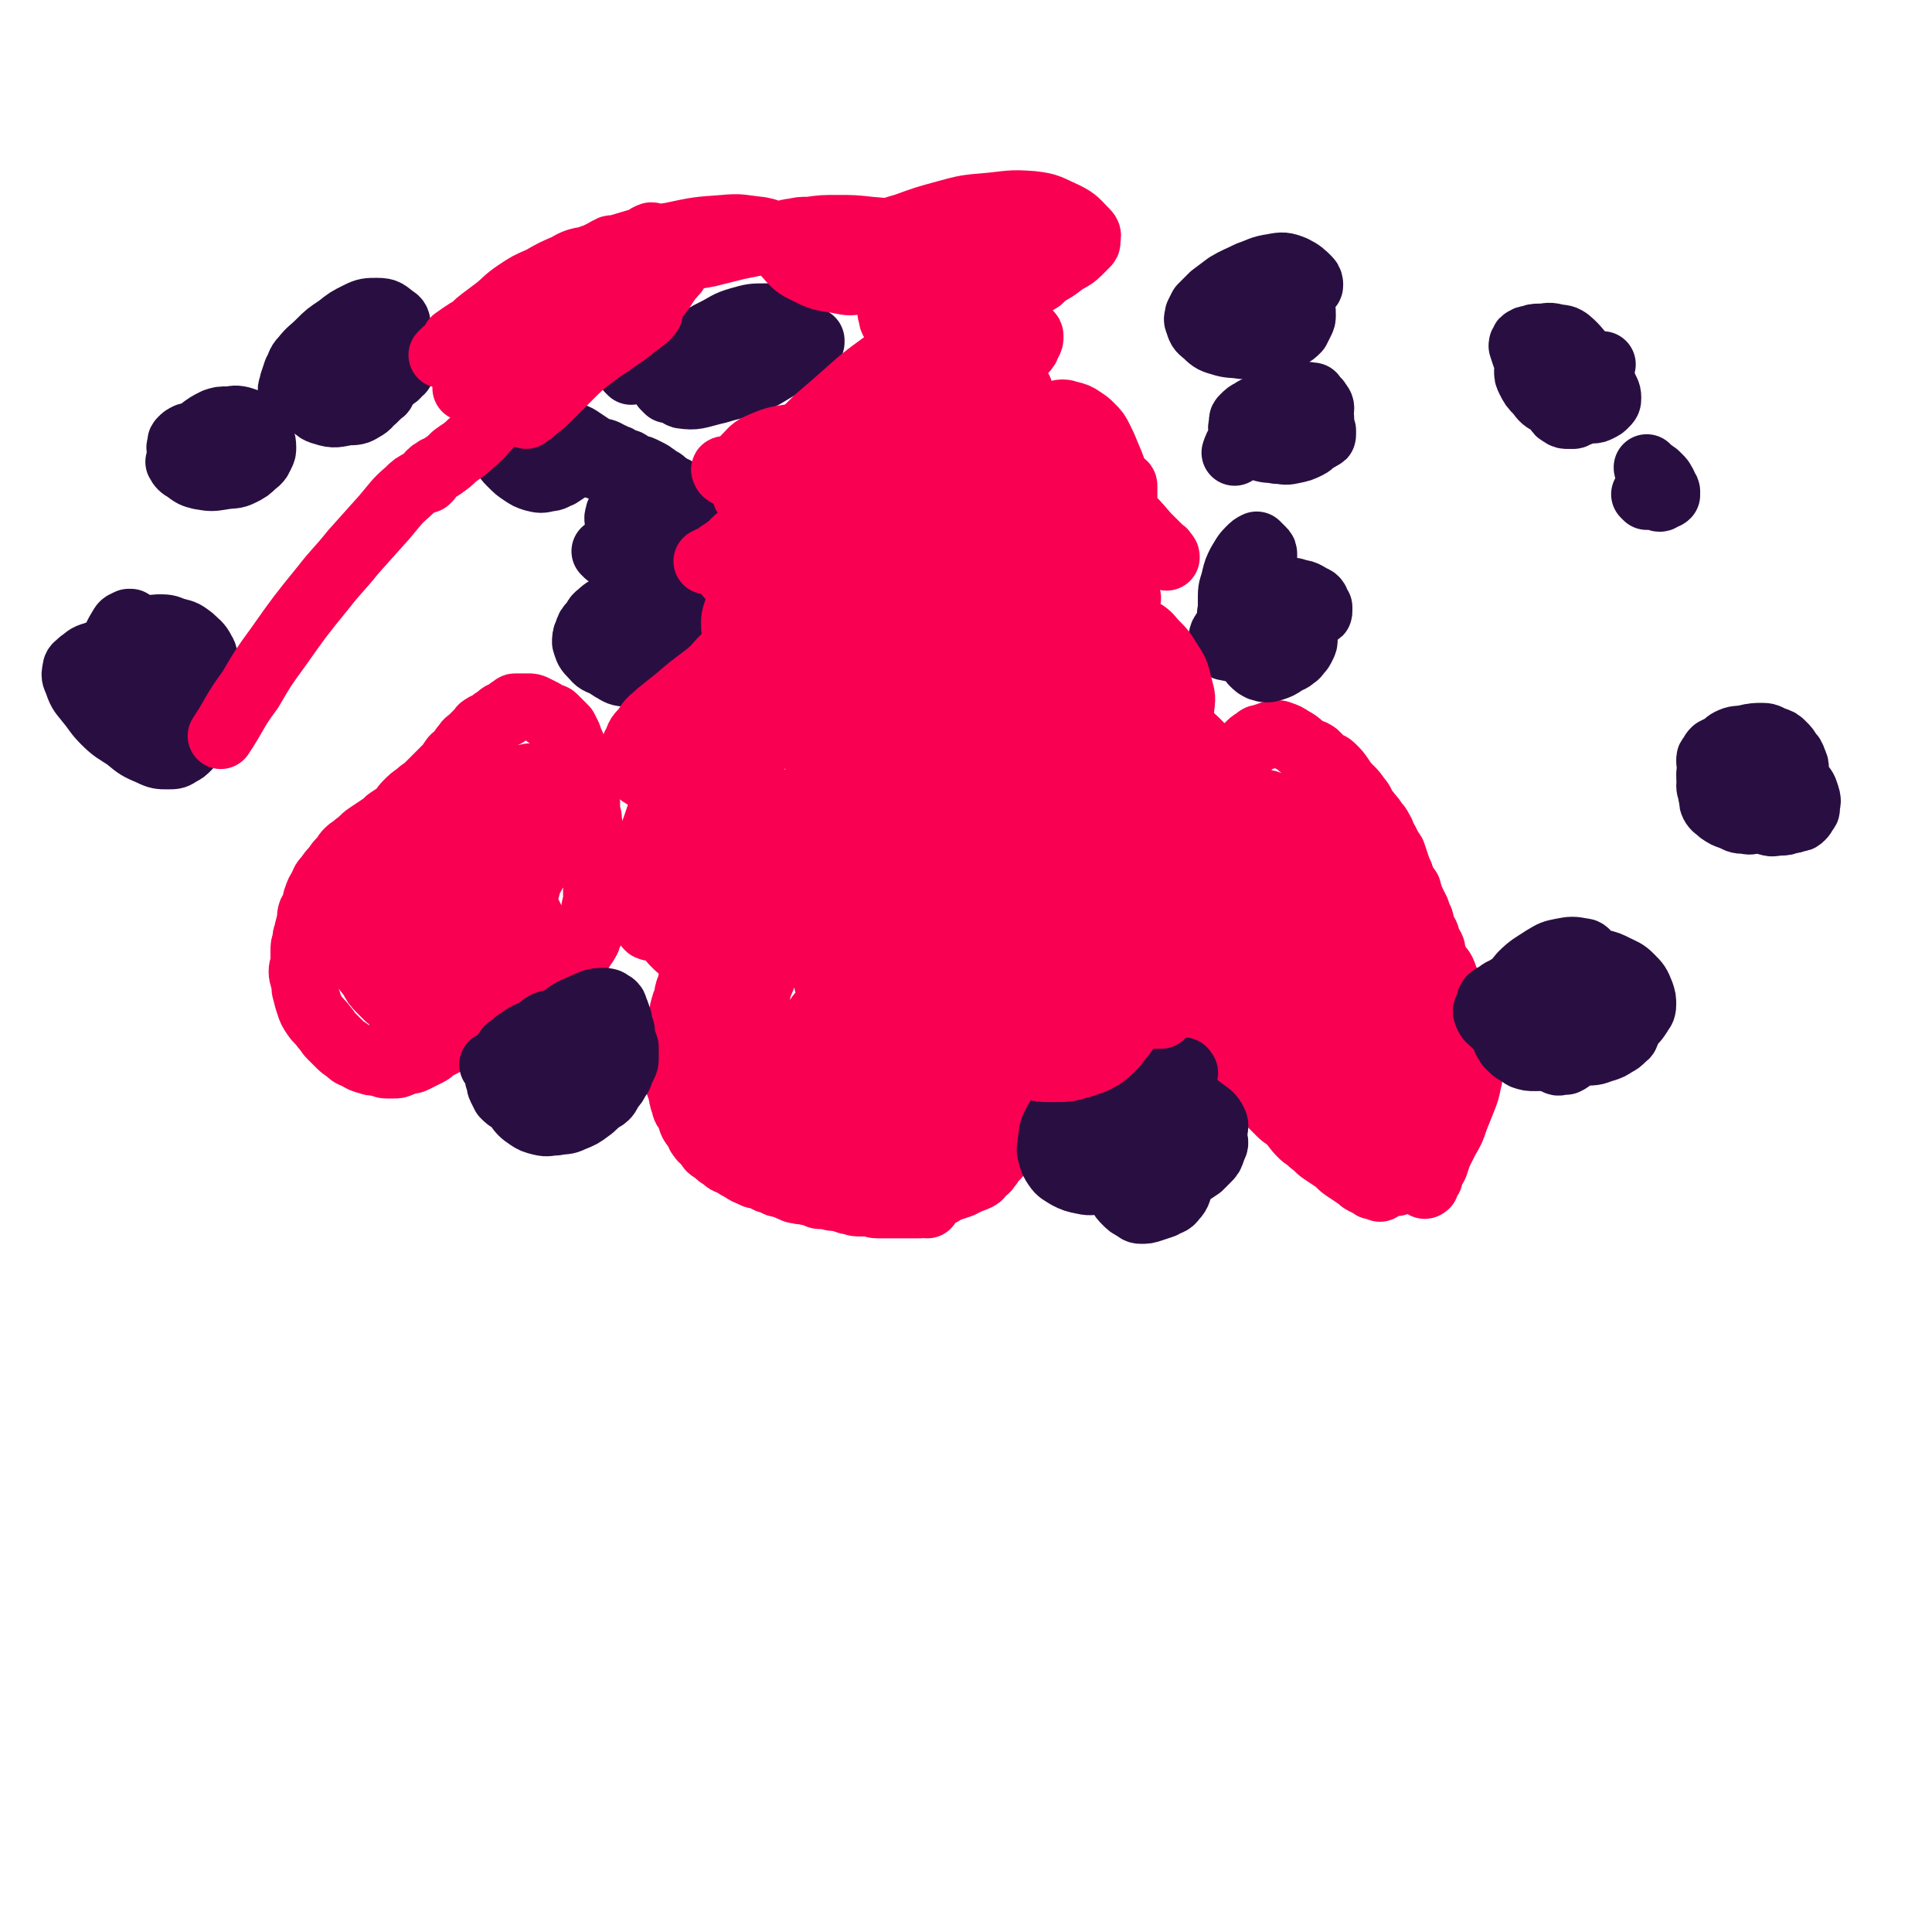 <svg viewBox='0 0 1050 1050' version='1.1' xmlns='http://www.w3.org/2000/svg' xmlns:xlink='http://www.w3.org/1999/xlink'><g fill='none' stroke='#F90052' stroke-width='36' stroke-linecap='round' stroke-linejoin='round'><path d='M504,655c-1,-1 -1,-1 -1,-1 -1,-1 0,0 0,0 0,0 0,0 0,0 -2,1 -2,1 -4,1 -2,0 -2,0 -4,0 -2,0 -2,0 -4,0 -2,0 -2,0 -4,0 -3,0 -3,0 -5,0 -3,0 -3,0 -5,0 -3,0 -3,-1 -6,-1 -1,0 -1,0 -3,0 -3,0 -3,0 -5,-1 -2,0 -2,0 -4,-1 -2,0 -2,-1 -3,-1 -1,0 -2,0 -3,0 -2,0 -1,-1 -3,-1 -2,0 -2,0 -4,0 -2,0 -2,-1 -3,-1 -2,-1 -2,-1 -4,-1 -3,-1 -3,0 -5,-1 -2,0 -2,0 -3,-1 -2,0 -2,-1 -3,-1 -2,-1 -2,-1 -3,-1 -2,-1 -2,0 -3,-1 -1,0 -1,-1 -2,-1 -2,-1 -2,0 -3,-1 -1,0 -1,-1 -2,-1 -1,-1 -1,0 -3,-1 -1,0 -2,0 -3,-1 -3,-1 -3,-1 -6,-3 -2,-1 -2,-1 -5,-3 -3,-1 -3,-1 -5,-3 -2,-1 -2,-1 -4,-3 -1,-1 -2,-1 -3,-2 -1,-1 -1,-2 -2,-3 -1,-2 -2,-1 -3,-3 -2,-2 -1,-3 -3,-5 -1,-2 -1,-1 -2,-3 -1,-2 0,-2 -1,-4 -1,-2 -1,-1 -2,-3 -1,-1 -1,-2 -1,-3 -1,-2 -1,-2 -1,-3 -1,-2 0,-2 -1,-4 0,-2 0,-2 -1,-3 0,-2 -1,-2 -1,-3 0,-3 0,-3 0,-5 0,-2 -1,-2 -1,-4 0,-2 1,-2 1,-4 0,-2 0,-2 0,-4 0,-2 0,-2 0,-4 0,-2 1,-2 1,-4 1,-2 1,-2 1,-4 1,-4 0,-4 1,-7 0,-2 0,-2 1,-5 0,-1 1,-1 1,-3 1,-2 0,-2 1,-4 0,-2 1,-1 1,-3 1,-2 0,-2 1,-4 0,-2 0,-2 1,-3 1,-2 1,-2 2,-4 1,-3 1,-3 3,-5 1,-2 1,-2 3,-4 2,-2 2,-2 4,-4 1,-1 1,-1 2,-2 1,-1 1,-1 2,-3 1,-1 1,-1 2,-3 1,-2 1,-2 2,-3 1,-2 2,-2 3,-4 1,-2 1,-2 2,-4 1,-2 2,-1 3,-3 1,-1 1,-2 2,-3 2,-3 1,-3 3,-5 1,-2 1,-2 3,-4 1,-2 1,-2 3,-4 1,-2 1,-2 3,-4 2,-3 2,-2 4,-5 2,-2 1,-2 3,-4 2,-2 2,-1 4,-3 1,-1 1,-2 2,-3 1,-1 1,-1 2,-2 1,-1 0,-1 1,-2 1,-1 2,-1 3,-2 2,-1 2,-1 3,-3 1,-1 1,-2 2,-3 1,-2 2,-2 3,-3 1,-1 1,-1 2,-2 1,-1 1,-1 2,-3 1,-1 0,-1 1,-2 1,-1 2,-1 3,-2 1,-1 1,-2 2,-3 1,-2 1,-2 2,-3 2,-2 2,-2 4,-3 2,-1 2,-1 3,-2 2,-1 2,-1 4,-3 1,-1 1,-1 2,-2 1,-1 1,0 2,-1 1,0 1,-1 1,-1 1,-1 1,0 1,-1 1,-1 0,-1 1,-1 0,0 1,0 1,0 0,0 0,-1 0,-1 0,0 0,0 0,0 0,0 -1,-1 0,-1 0,0 1,0 2,0 1,0 1,0 2,0 0,0 0,-1 1,-1 1,0 1,0 2,0 1,0 1,0 2,0 1,0 1,1 2,1 0,0 1,0 1,0 1,0 1,0 1,0 1,0 1,0 1,0 1,0 1,1 3,1 2,0 2,0 3,0 3,1 3,1 5,2 1,1 2,0 3,1 1,0 0,1 1,1 1,1 1,1 3,2 1,0 1,0 3,1 1,1 1,1 2,2 1,2 1,2 2,4 1,2 1,1 2,3 1,2 0,2 1,4 1,3 1,3 2,5 1,3 0,3 1,5 1,3 1,3 2,5 1,3 1,3 1,6 1,4 0,4 1,7 1,4 1,4 2,7 1,3 1,3 1,6 1,3 0,3 1,6 1,4 1,4 2,7 1,4 0,4 1,7 1,3 1,3 2,6 1,3 1,3 2,6 1,3 1,3 2,5 1,3 1,3 2,6 1,4 2,4 3,8 1,3 0,3 1,5 0,2 1,2 1,4 0,2 0,2 1,4 0,2 1,2 1,3 1,2 1,2 1,4 1,2 1,2 1,4 1,3 1,3 1,6 0,2 0,2 0,3 0,2 1,1 1,3 0,2 0,2 0,4 0,2 0,2 0,3 0,2 0,2 0,3 0,1 1,1 1,2 0,1 0,2 0,3 0,1 0,1 0,2 0,2 0,2 0,3 0,2 0,2 0,3 0,3 -1,3 -1,6 0,2 0,2 0,3 0,2 -1,2 -1,4 0,2 0,2 0,3 0,2 0,2 0,4 0,3 0,3 -1,5 0,2 -1,2 -1,4 -1,2 0,2 -1,4 -1,2 -1,2 -2,4 -1,1 -1,1 -1,2 -1,2 0,2 -1,3 0,1 -1,1 -1,2 -1,2 0,2 -1,3 -1,1 -1,1 -2,2 -2,2 -1,2 -3,4 -1,2 -2,2 -3,3 -2,2 -1,2 -3,3 -2,1 -3,1 -5,2 -2,1 -2,1 -4,2 -3,1 -3,1 -6,2 -3,1 -3,2 -6,3 -3,1 -3,0 -6,1 -3,0 -3,0 -5,1 -1,0 -1,0 -2,1 -1,0 0,1 -1,1 -1,0 -1,0 -1,0 -1,0 -1,0 -1,0 1,-5 0,-6 2,-11 3,-7 4,-6 8,-13 4,-8 3,-8 7,-16 4,-8 4,-8 7,-15 4,-9 3,-9 6,-17 2,-7 2,-7 4,-14 1,-5 2,-5 3,-9 1,-2 1,-2 1,-3 0,-1 0,-1 0,-2 0,-1 1,-1 2,-1 0,-1 -1,-1 -1,-1 0,-1 0,-1 -1,-1 -4,0 -4,-1 -7,1 -6,3 -6,4 -10,9 -4,5 -4,5 -6,10 -2,4 -2,4 -3,8 -1,2 -1,2 -1,3 0,1 0,2 0,3 0,1 -1,1 -1,2 -1,0 0,0 0,0 0,1 0,1 0,1 0,0 0,0 0,0 2,0 2,0 3,-1 3,-6 4,-7 5,-14 1,-9 1,-9 0,-19 0,-6 -1,-6 -2,-11 -1,-4 -1,-4 -2,-8 -1,-3 -1,-3 -2,-5 -2,-2 -2,-3 -4,-4 -5,-2 -5,-3 -10,-3 -4,0 -5,0 -8,2 -5,3 -6,4 -9,9 -4,7 -4,7 -6,15 -1,7 -1,7 0,14 1,6 1,6 3,12 2,6 2,6 5,12 2,4 2,4 5,7 1,2 1,2 3,3 1,1 2,1 3,1 5,0 5,0 9,-2 5,-2 5,-2 8,-6 5,-6 5,-6 8,-13 4,-8 4,-9 5,-17 1,-7 0,-7 0,-14 0,-7 0,-7 -1,-13 -2,-7 -2,-7 -5,-13 -2,-5 -2,-5 -5,-9 -2,-4 -2,-4 -5,-8 -3,-4 -3,-5 -7,-7 -3,-2 -4,-2 -8,-2 -4,0 -5,0 -8,2 -6,4 -6,4 -10,10 -7,11 -8,11 -12,24 -5,11 -4,12 -6,24 -1,8 -2,8 -1,16 1,8 1,8 3,16 1,5 1,5 3,10 2,4 1,4 4,7 2,2 2,2 5,3 4,1 5,2 9,0 7,-3 7,-3 12,-8 7,-6 7,-7 12,-14 6,-9 5,-9 9,-19 4,-10 4,-10 6,-21 2,-8 1,-8 1,-17 0,-7 0,-7 -1,-14 -1,-6 -2,-6 -4,-12 -2,-6 -2,-6 -4,-11 -2,-4 -2,-4 -4,-8 -2,-3 -2,-2 -4,-5 -1,-1 -1,-2 -2,-3 -2,-2 -2,-3 -5,-4 -3,-1 -4,-1 -7,1 -6,3 -5,4 -10,9 -4,4 -4,4 -8,9 -3,4 -3,4 -5,8 -4,8 -4,8 -7,15 -3,8 -4,8 -4,15 0,7 0,7 2,13 2,6 2,6 5,11 4,5 4,6 9,8 5,2 6,3 11,2 6,-1 6,-1 11,-4 8,-5 7,-6 13,-12 5,-6 5,-6 9,-13 4,-7 4,-7 6,-15 2,-6 2,-7 2,-13 0,-5 -1,-5 -2,-11 -1,-6 -1,-6 -3,-11 -1,-3 -2,-3 -4,-6 -3,-3 -2,-4 -6,-6 -5,-3 -5,-2 -11,-3 -4,-1 -5,-1 -9,0 -4,1 -4,2 -8,4 -4,3 -4,3 -7,6 -3,3 -3,3 -5,7 -1,3 0,3 -1,6 0,2 -1,2 -1,3 0,1 0,1 1,2 3,2 3,3 6,3 4,0 5,-1 9,-3 4,-2 4,-2 8,-5 4,-3 4,-4 7,-8 2,-3 2,-3 4,-6 2,-3 2,-3 3,-6 1,-2 1,-3 1,-5 0,-2 0,-2 0,-3 0,-1 0,-2 0,-3 0,-1 -1,-1 -1,-2 0,-1 0,-1 0,-2 0,-2 0,-2 -1,-3 -1,-2 -1,-2 -3,-3 -4,-1 -4,-2 -8,-1 -8,1 -8,1 -15,5 -9,6 -9,7 -17,15 -10,11 -10,11 -19,24 -7,10 -7,11 -13,22 -4,8 -4,8 -7,17 -3,7 -3,7 -4,15 -1,5 -1,5 0,10 0,4 0,4 2,7 2,4 2,5 6,7 5,3 6,2 11,2 8,-1 8,-1 15,-4 9,-4 9,-4 16,-10 8,-6 7,-7 13,-14 5,-6 5,-6 8,-12 4,-7 5,-7 7,-15 3,-8 2,-8 3,-16 1,-7 1,-7 1,-14 0,-5 0,-5 -1,-9 -1,-3 -1,-3 -2,-6 -1,-4 -1,-4 -3,-7 -2,-3 -3,-3 -6,-5 -3,-2 -3,-2 -6,-3 -6,-1 -6,-1 -12,0 -6,2 -7,2 -12,6 -9,8 -9,9 -16,19 -9,13 -9,13 -15,27 -6,15 -6,16 -10,32 -4,13 -4,13 -6,26 -1,9 -1,9 0,18 0,7 0,7 2,14 2,6 3,7 7,11 4,4 4,4 9,5 8,2 9,2 16,0 9,-2 8,-4 16,-9 9,-6 9,-6 16,-13 7,-7 8,-8 13,-16 5,-9 5,-9 9,-18 3,-8 3,-8 5,-17 2,-8 1,-8 2,-16 0,-7 1,-7 0,-15 0,-6 0,-6 -2,-12 -2,-6 -2,-6 -5,-12 -3,-5 -3,-6 -8,-10 -5,-4 -5,-4 -11,-6 -6,-2 -7,-3 -13,-3 -6,0 -6,1 -11,3 -6,3 -7,3 -12,7 -7,5 -7,5 -12,12 -5,7 -6,7 -9,15 -4,11 -3,12 -5,24 -2,12 -2,12 -2,24 0,10 -1,10 1,19 2,10 2,10 6,20 3,7 3,7 7,12 3,4 3,4 7,7 5,4 5,5 10,6 5,1 6,1 11,0 7,-2 7,-3 14,-6 6,-3 6,-3 11,-7 4,-3 5,-3 8,-7 3,-4 3,-4 5,-8 2,-6 2,-6 3,-12 1,-6 1,-6 -1,-12 -2,-7 -2,-7 -6,-13 -3,-4 -3,-5 -7,-7 -5,-3 -6,-3 -12,-3 -5,0 -5,1 -10,3 -4,2 -5,2 -8,5 -3,3 -3,3 -5,7 -2,4 -2,4 -3,9 -1,4 -1,5 0,9 1,5 2,5 5,10 3,5 3,6 7,10 3,3 3,3 7,5 4,2 4,2 9,3 3,1 3,0 6,0 3,0 3,0 5,-1 2,-1 2,-1 3,-3 2,-2 3,-2 3,-4 1,-7 1,-7 0,-14 -1,-8 -2,-8 -5,-16 -3,-7 -3,-7 -7,-14 -2,-3 -2,-3 -5,-6 -1,-2 -2,-1 -3,-3 -1,-1 0,-1 -1,-2 0,0 0,0 0,0 -1,-1 -1,0 -1,0 -2,7 -3,7 -4,13 -1,8 -1,8 0,16 1,10 1,11 3,21 1,5 1,5 3,9 1,3 1,3 2,6 1,2 1,1 2,3 1,2 1,2 2,3 2,1 3,1 5,1 4,0 4,-1 7,-2 4,-2 4,-2 7,-4 3,-2 3,-2 5,-5 2,-3 2,-3 3,-7 1,-4 1,-5 0,-9 -1,-5 -1,-5 -3,-10 -1,-3 -2,-4 -4,-6 -3,-3 -3,-4 -6,-4 -4,-1 -5,0 -9,2 -7,3 -7,3 -12,8 -5,6 -5,6 -8,13 -3,6 -3,7 -3,13 0,6 0,6 1,12 1,4 1,4 3,8 2,3 2,3 4,6 2,2 2,2 5,4 2,2 2,2 5,3 2,1 2,1 4,2 1,0 1,0 2,0 1,0 1,1 2,1 1,0 1,0 2,0 0,0 0,0 0,0 1,0 1,0 1,0 1,0 0,1 1,1 1,1 1,0 2,1 1,1 1,1 2,3 1,1 0,1 1,2 0,1 1,0 1,1 0,1 0,1 0,2 0,0 0,0 0,0 0,1 1,0 1,0 0,0 0,0 0,0 -2,-1 -2,-1 -4,-3 -2,-1 -2,-1 -4,-2 -1,-1 -1,-1 -3,-1 -2,-1 -2,0 -4,-1 '/><path d='M264,552c-1,-1 -1,-1 -1,-1 -1,-1 0,0 0,0 0,0 0,0 0,0 -1,1 -2,1 -3,2 -3,2 -2,2 -5,4 -2,2 -3,1 -5,3 -2,1 -2,1 -4,3 -3,2 -2,2 -5,4 -2,1 -2,1 -4,2 -2,1 -2,2 -4,3 -2,1 -2,1 -4,2 -2,1 -2,1 -4,2 -2,1 -2,0 -4,1 -2,0 -2,1 -3,1 -2,1 -2,1 -4,1 -2,0 -2,0 -4,0 -2,0 -2,-1 -4,-1 -3,-1 -3,0 -5,-1 -4,-1 -4,-1 -7,-3 -3,-1 -3,-1 -5,-3 -3,-2 -3,-2 -5,-4 -2,-2 -2,-2 -4,-4 -2,-2 -2,-3 -4,-5 -2,-3 -3,-3 -5,-6 -2,-3 -2,-3 -3,-6 -1,-3 -1,-3 -2,-7 -1,-3 0,-3 -1,-6 0,-2 -1,-2 -1,-5 0,-3 1,-2 1,-5 0,-3 0,-3 0,-6 0,-3 0,-3 1,-5 0,-3 0,-3 1,-5 0,-3 1,-3 1,-5 1,-3 0,-3 1,-6 1,-2 1,-1 2,-3 1,-2 0,-3 1,-5 1,-3 1,-3 3,-6 1,-3 1,-3 3,-5 2,-3 2,-3 4,-5 2,-3 2,-3 4,-5 2,-2 1,-2 3,-4 2,-2 3,-2 5,-4 3,-2 3,-3 6,-5 3,-2 3,-2 6,-4 3,-2 3,-2 5,-4 3,-2 3,-2 6,-4 2,-2 2,-3 4,-5 3,-3 3,-3 6,-5 3,-3 3,-2 6,-5 2,-2 2,-2 4,-4 2,-2 2,-2 3,-3 2,-2 2,-2 4,-4 1,-1 1,-2 2,-3 1,-2 2,-1 3,-3 2,-2 2,-3 4,-5 1,-2 2,-2 3,-3 2,-2 2,-2 4,-4 2,-2 1,-2 3,-3 1,-1 2,0 3,-1 1,-1 1,-1 2,-2 1,-1 1,0 2,-1 1,-1 1,-1 2,-2 1,-1 2,0 3,-1 1,-1 1,-1 2,-2 1,-1 1,0 2,-1 1,0 0,-1 1,-1 1,0 1,0 2,0 3,0 3,0 5,0 2,0 2,0 4,1 2,1 2,1 4,2 2,1 1,1 3,2 1,1 2,0 3,1 1,1 1,1 2,2 2,2 2,2 4,4 1,2 1,2 2,4 1,3 1,3 2,5 1,3 1,3 2,5 1,4 1,4 2,7 1,3 0,3 1,6 0,2 0,2 1,5 0,2 0,2 1,4 0,2 1,2 1,4 0,3 0,3 0,5 0,2 1,2 1,4 0,2 0,2 0,3 0,2 1,2 1,3 0,2 0,2 0,4 0,2 1,2 1,4 0,2 0,2 0,4 0,2 0,2 0,4 0,2 1,1 1,3 0,2 0,2 0,3 0,2 0,2 0,3 0,2 1,2 1,3 0,1 0,1 0,2 0,2 0,2 0,3 0,2 0,2 0,4 0,2 0,2 0,3 0,2 -1,1 -1,3 0,1 0,2 0,3 0,1 0,1 0,2 0,1 -1,1 -1,2 0,1 0,1 0,2 0,2 0,2 -1,3 0,1 -1,1 -1,2 -1,1 0,2 -1,3 -1,2 -1,2 -2,3 -1,2 -1,2 -2,3 -1,2 -1,2 -3,3 -2,2 -2,2 -4,3 -2,1 -2,1 -4,2 -2,1 -2,1 -5,2 -2,1 -3,0 -5,1 -5,2 -5,2 -9,4 -5,2 -5,1 -9,3 -4,2 -4,2 -7,4 -3,2 -3,1 -6,3 -2,1 -2,2 -4,3 -2,1 -1,1 -3,2 -1,1 -1,0 -2,1 -1,0 0,1 -1,1 0,0 -1,0 -1,0 -1,0 -1,1 -1,1 0,0 0,0 0,0 5,-4 6,-4 11,-8 4,-3 4,-3 8,-7 3,-3 3,-3 6,-6 2,-2 3,-2 5,-4 2,-1 2,-1 3,-3 1,-1 0,-1 1,-2 1,-1 1,-1 2,-1 0,-1 1,-1 1,-2 0,-1 0,-1 0,-1 0,-1 1,-1 1,-1 0,0 -1,0 -1,0 -5,1 -6,0 -10,3 -7,5 -7,6 -12,12 -4,4 -4,5 -7,9 -2,3 -2,3 -4,5 -1,1 -1,1 -1,1 0,0 0,0 0,0 0,0 0,0 -1,0 0,-1 1,0 1,0 3,-1 4,-1 7,-3 4,-2 4,-2 8,-5 3,-2 3,-2 6,-5 2,-2 2,-2 4,-4 2,-2 2,-1 3,-3 1,-1 1,-2 2,-3 1,-2 1,-2 2,-4 1,-3 1,-3 2,-5 1,-3 1,-3 1,-6 0,-3 0,-3 0,-5 0,-2 0,-2 -1,-4 -1,-2 -1,-2 -3,-4 -2,-2 -2,-3 -5,-3 -4,-1 -5,-1 -9,1 -7,3 -7,3 -13,8 -7,6 -7,6 -13,12 -7,8 -7,8 -12,17 -5,7 -4,8 -8,15 -2,5 -2,5 -4,9 -1,1 0,2 -1,3 -1,1 -2,1 -1,2 0,0 1,1 3,0 7,-3 8,-3 14,-8 7,-6 6,-7 12,-13 6,-6 6,-6 11,-12 5,-6 5,-6 10,-12 4,-5 5,-5 8,-11 4,-6 3,-6 6,-13 2,-5 1,-5 3,-10 1,-4 2,-4 3,-8 1,-3 1,-3 1,-7 0,-2 0,-2 0,-3 0,-1 1,-1 1,-2 0,-1 -1,-1 -1,-1 -2,-2 -1,-3 -3,-3 -5,0 -6,0 -10,2 -8,4 -9,5 -15,11 -8,7 -7,8 -13,16 -5,6 -4,6 -8,13 -3,5 -3,5 -5,10 -1,5 -1,5 -1,10 0,3 0,4 1,6 1,2 1,2 3,2 3,1 4,2 7,1 6,-1 6,-2 11,-5 6,-4 7,-4 12,-9 5,-5 4,-6 8,-12 4,-6 4,-6 7,-12 3,-5 2,-5 4,-11 1,-5 1,-5 2,-10 1,-6 2,-6 2,-11 0,-5 0,-5 -1,-9 0,-3 0,-3 -1,-6 0,-3 0,-3 -1,-5 -1,-2 -1,-3 -3,-4 -3,-2 -3,-3 -6,-3 -6,0 -7,0 -12,3 -9,5 -9,5 -16,12 -8,8 -8,8 -13,17 -6,11 -6,11 -10,22 -4,9 -3,10 -6,19 -2,9 -3,9 -4,18 -1,5 0,5 0,9 0,2 0,2 1,4 1,1 1,2 3,2 6,0 6,0 12,-3 9,-4 9,-5 17,-11 9,-8 9,-8 17,-17 7,-8 6,-8 12,-16 4,-6 4,-6 8,-12 2,-4 2,-4 4,-8 2,-3 2,-3 3,-6 1,-2 0,-3 0,-5 0,-3 0,-3 0,-5 0,-3 0,-3 -1,-5 -1,-2 -1,-2 -3,-4 -2,-3 -2,-4 -5,-5 -4,-2 -5,-2 -9,-2 -6,0 -6,0 -11,2 -8,3 -8,3 -14,8 -7,6 -7,7 -13,14 -5,6 -6,6 -10,13 -4,7 -3,8 -6,15 -2,4 -2,4 -3,8 -1,3 -1,3 -1,6 0,2 -1,2 0,4 1,2 1,3 3,4 4,2 5,3 9,2 8,-2 8,-3 15,-7 9,-5 9,-5 17,-11 5,-5 5,-6 9,-12 3,-4 3,-5 6,-9 2,-4 3,-3 5,-7 2,-3 1,-4 2,-7 1,-4 2,-3 3,-7 1,-2 0,-3 1,-5 0,-2 1,-2 1,-3 0,-2 0,-2 0,-4 0,-2 1,-2 1,-3 0,-2 0,-2 0,-4 0,-2 1,-2 1,-3 0,-1 0,-1 0,-2 0,-1 1,0 1,-1 0,-1 0,-1 0,-1 0,-1 0,-1 0,-1 0,-1 0,-1 -1,-1 -2,-1 -2,-2 -5,-2 -6,1 -7,2 -12,5 -7,4 -7,5 -12,10 -8,8 -8,8 -15,16 -6,8 -6,8 -11,16 -6,10 -6,10 -10,19 -3,7 -3,7 -5,13 -2,5 -2,5 -3,9 -1,4 -1,4 -1,9 0,2 0,2 0,4 0,2 0,2 1,3 1,2 1,2 3,3 3,1 3,0 6,0 4,-1 5,0 8,-2 4,-2 4,-2 7,-5 3,-4 3,-4 5,-8 2,-4 3,-4 4,-8 2,-4 2,-4 2,-8 0,-5 0,-5 -1,-10 -1,-4 -1,-4 -2,-7 -2,-3 -2,-4 -4,-6 -2,-3 -2,-3 -5,-4 -5,-2 -5,-1 -10,-1 -6,1 -7,1 -12,3 -5,2 -5,3 -9,6 -5,4 -5,4 -8,8 -3,4 -3,4 -5,8 -2,4 -1,4 -2,8 -1,4 -1,4 -1,7 0,6 0,6 2,11 1,4 2,4 4,8 2,3 2,4 5,6 3,2 3,2 6,3 4,1 5,1 9,0 5,-1 6,-1 10,-3 4,-2 3,-2 6,-5 2,-2 2,-2 4,-4 2,-2 2,-2 3,-4 1,-3 1,-3 2,-6 0,-3 1,-3 0,-6 -1,-4 -1,-4 -3,-7 -2,-3 -2,-4 -4,-6 -3,-3 -3,-3 -7,-4 -5,-1 -5,-2 -10,-1 -6,1 -6,1 -11,4 -4,2 -4,3 -7,5 -2,2 -2,1 -4,3 -2,2 -2,2 -3,4 -1,2 -1,3 -1,5 0,5 -1,5 0,9 1,5 2,5 5,9 2,4 2,4 5,7 2,2 2,2 4,4 1,1 1,0 2,1 1,0 1,0 1,1 1,0 0,1 1,1 1,0 1,0 2,0 1,-1 1,-1 2,-2 1,-3 1,-3 2,-6 0,-3 1,-3 0,-6 -1,-4 -1,-4 -3,-7 -1,-2 -2,-1 -3,-3 -1,-1 -1,-2 -2,-3 -1,-1 -2,-1 -3,-1 -2,0 -2,-1 -3,-1 -1,0 -1,1 -2,1 -1,1 -1,0 -2,1 -1,0 -1,0 -1,1 -1,1 -2,2 -1,3 1,3 2,4 4,6 3,3 3,4 7,5 6,2 7,0 13,0 4,0 4,0 8,-1 3,-1 3,-1 6,-2 1,0 1,0 2,-1 1,-1 1,-1 2,-2 1,-1 1,-1 1,-2 0,-3 0,-3 -1,-5 -2,-5 -2,-5 -5,-9 -3,-4 -3,-4 -6,-6 -2,-2 -3,-2 -5,-3 '/><path d='M750,646c-1,-1 -1,-1 -1,-1 -1,-1 0,0 0,0 0,0 0,0 0,0 0,0 0,0 0,0 -1,-1 0,0 0,0 0,0 -1,0 -1,0 -2,0 -2,0 -3,-1 -2,-1 -2,-1 -4,-2 -2,-1 -2,-2 -4,-3 -3,-2 -3,-2 -6,-4 -3,-2 -3,-3 -6,-5 -3,-2 -3,-2 -6,-4 -3,-2 -3,-3 -6,-5 -3,-3 -3,-2 -6,-5 -3,-3 -3,-4 -6,-7 -2,-2 -3,-2 -5,-4 -2,-2 -2,-2 -4,-4 -2,-2 -2,-2 -4,-4 -2,-2 -2,-1 -4,-3 -2,-2 -2,-2 -4,-4 -1,-1 -1,-1 -2,-2 -1,-1 -2,-1 -3,-2 -2,-2 -2,-1 -4,-3 -2,-2 -2,-2 -4,-5 -2,-3 -2,-3 -4,-6 -2,-4 -3,-4 -4,-7 -2,-5 -2,-5 -3,-9 -2,-5 -2,-5 -3,-9 -1,-4 0,-4 -1,-7 0,-3 -1,-3 -1,-5 -1,-3 -1,-3 -1,-6 0,-3 0,-3 0,-5 0,-3 0,-3 0,-6 0,-3 1,-3 1,-6 0,-3 0,-3 0,-5 0,-2 0,-2 0,-4 0,-3 1,-3 1,-6 1,-4 0,-4 1,-7 1,-4 1,-4 2,-7 1,-4 0,-4 1,-7 1,-3 1,-3 2,-5 1,-2 1,-2 1,-3 1,-2 1,-2 1,-3 1,-2 1,-2 1,-4 0,-2 0,-2 0,-4 1,-3 1,-3 2,-6 1,-3 1,-3 1,-5 0,-3 -1,-3 0,-6 0,-3 1,-3 2,-5 1,-2 0,-2 1,-4 0,-2 1,-2 1,-3 1,-2 1,-2 1,-4 1,-2 1,-2 1,-4 0,-2 0,-2 1,-4 1,-2 1,-2 2,-3 1,-2 1,-2 2,-3 1,-1 0,-1 1,-2 2,-2 2,-2 4,-4 1,-1 2,-1 3,-2 1,-1 1,-1 2,-1 2,-1 2,0 3,-1 2,0 2,-1 3,-1 3,0 3,-1 5,0 3,1 3,1 6,3 4,2 4,3 7,5 3,2 3,1 6,3 2,2 2,2 4,4 2,2 3,1 5,3 3,3 3,3 5,6 2,3 2,3 4,5 3,3 3,3 5,6 2,2 2,3 3,5 1,2 2,2 3,4 2,2 2,2 3,4 2,2 2,2 3,4 2,3 1,3 3,6 2,4 2,4 4,7 1,3 1,3 2,6 1,3 1,3 2,5 1,3 1,3 2,5 1,2 1,2 2,3 1,1 0,2 1,3 1,3 1,3 2,5 1,2 1,2 2,4 1,3 1,3 2,5 1,3 0,3 1,5 1,2 1,1 2,3 1,2 0,2 1,4 1,2 1,2 2,3 1,2 0,2 1,4 1,3 1,3 2,5 1,2 2,2 3,4 1,2 1,3 2,5 1,3 1,3 2,5 1,2 0,2 1,3 1,2 1,2 2,4 1,3 1,3 2,5 1,3 1,3 2,5 1,3 1,3 1,5 1,3 0,3 1,5 0,2 0,2 1,4 0,2 1,2 1,4 0,3 0,3 0,6 0,5 0,5 -1,9 -1,5 -1,5 -3,10 -2,5 -2,5 -4,10 -2,6 -2,6 -5,11 -2,4 -2,4 -4,8 -1,3 -1,3 -2,6 -1,2 -1,2 -2,3 -1,1 -1,1 -1,2 0,1 0,2 0,2 0,0 -1,0 -1,0 -1,0 0,1 0,1 0,1 -1,1 -1,1 0,1 0,1 0,2 0,0 -1,1 -1,0 0,-6 1,-7 2,-14 2,-12 2,-12 4,-23 1,-10 1,-10 2,-20 1,-7 1,-7 2,-13 1,-5 1,-5 1,-9 0,-3 0,-3 0,-5 0,-3 0,-3 -1,-6 -1,-4 -1,-4 -3,-7 -1,-2 -2,-1 -3,-3 -1,-1 -1,-2 -2,-3 0,-1 0,-1 -1,-1 -1,0 -2,-1 -3,0 -2,1 -2,1 -3,3 -3,5 -3,6 -4,11 -1,5 0,5 0,9 0,4 0,4 0,8 0,3 0,3 1,5 0,1 1,1 1,2 0,1 0,1 0,2 0,0 1,0 1,0 1,1 0,2 0,1 -1,-2 -1,-3 -1,-7 -1,-8 0,-8 -2,-16 -1,-7 -2,-7 -4,-13 -2,-5 -1,-5 -3,-9 -2,-3 -2,-3 -4,-6 -1,-1 -1,-1 -2,-2 -1,-1 -2,-1 -3,-2 -1,-1 -1,-1 -2,-1 -3,1 -4,1 -5,3 -3,7 -3,8 -3,16 -1,8 -1,9 1,17 2,9 3,9 6,17 3,6 3,6 6,11 2,4 3,4 5,7 1,2 1,3 2,4 1,1 1,0 2,1 1,1 0,1 1,2 0,0 1,0 1,0 1,0 1,0 1,-1 1,-7 2,-7 2,-14 0,-11 -1,-11 -2,-22 -2,-12 -2,-12 -4,-24 -2,-10 -2,-10 -5,-21 -2,-8 -2,-8 -5,-17 -1,-5 -2,-5 -3,-9 -1,-2 0,-2 -1,-3 0,-1 0,-1 -1,-2 0,-1 0,-1 -1,-2 -1,-1 -1,-2 -2,-1 -3,2 -5,2 -6,5 -4,9 -4,10 -5,20 -1,11 -1,11 0,23 1,9 1,9 3,17 1,6 2,6 3,11 1,3 1,3 2,6 1,2 1,2 3,4 1,1 1,1 2,2 1,1 1,0 1,1 0,1 0,2 0,2 2,-4 4,-5 4,-10 0,-11 -1,-11 -3,-23 -1,-8 -1,-8 -3,-17 -2,-9 -3,-9 -5,-17 -2,-7 -2,-7 -4,-13 -2,-6 -2,-6 -4,-10 -2,-4 -2,-3 -4,-6 -1,-2 -2,-1 -3,-3 -1,-1 0,-1 -1,-2 0,-1 -1,-2 -1,-1 -2,2 -4,3 -4,6 -2,15 -2,16 -1,31 1,17 3,17 6,33 2,9 2,9 5,18 2,6 2,6 4,12 2,5 2,5 4,9 1,1 1,2 1,3 1,2 0,2 1,3 0,0 1,0 1,0 2,-5 3,-5 4,-11 2,-13 2,-13 2,-26 0,-12 0,-12 -1,-25 -1,-11 -1,-11 -2,-23 -1,-9 -1,-9 -3,-18 -1,-6 -1,-6 -2,-11 -1,-4 -1,-4 -3,-8 -1,-4 -1,-4 -3,-7 -2,-3 -2,-3 -4,-6 -2,-2 -1,-2 -3,-4 -1,-1 -2,-1 -3,-2 -1,-1 -1,-1 -2,-2 -1,-1 -2,-2 -3,-2 -4,1 -5,1 -8,4 -7,8 -9,8 -12,18 -6,14 -5,15 -7,30 -2,14 -2,14 -1,28 1,12 2,12 4,23 1,5 1,5 3,11 1,4 1,4 3,8 2,3 2,3 4,5 3,2 3,2 7,3 4,1 5,1 8,0 6,-2 6,-2 10,-6 5,-5 5,-6 8,-12 4,-8 4,-8 5,-16 1,-11 1,-12 0,-23 -1,-9 -1,-9 -3,-19 -2,-10 -2,-11 -6,-21 -3,-7 -4,-7 -8,-13 -3,-5 -3,-6 -7,-10 -5,-6 -5,-6 -10,-11 -4,-3 -5,-3 -9,-5 -3,-2 -3,-2 -6,-3 -2,-1 -3,-1 -5,0 -3,1 -4,1 -6,3 -5,5 -5,6 -7,12 -3,12 -3,13 -3,26 0,12 1,12 3,24 2,12 1,12 5,23 2,8 3,7 7,14 2,4 2,4 5,7 2,2 2,3 4,4 3,2 3,2 6,2 5,0 5,0 9,-2 6,-4 6,-4 10,-9 5,-6 5,-6 7,-13 4,-10 4,-10 5,-21 1,-9 0,-9 0,-19 0,-7 0,-7 -1,-13 -1,-5 -1,-5 -2,-9 -1,-4 -1,-4 -3,-7 -2,-4 -3,-4 -5,-7 -2,-3 -2,-3 -4,-6 -2,-2 -1,-2 -3,-4 -1,-1 -2,-1 -3,-2 -1,-1 0,-1 -1,-2 0,0 -1,0 -1,0 -1,0 0,-1 0,-1 0,-1 0,-1 -1,-1 -2,0 -2,0 -3,1 -4,8 -6,8 -7,17 -3,15 -2,16 -2,31 0,17 0,17 1,34 1,15 1,15 3,30 2,11 2,12 5,23 4,12 4,12 9,23 5,10 5,10 11,20 5,6 5,6 10,11 4,5 4,5 9,9 3,3 4,2 7,4 2,1 3,1 5,2 2,1 2,0 3,1 1,0 1,1 1,1 1,0 1,0 1,-1 1,-1 1,-1 1,-2 0,-5 0,-5 -2,-9 -3,-6 -3,-6 -7,-11 -5,-6 -5,-6 -10,-10 -4,-4 -4,-4 -9,-7 -3,-2 -4,-2 -7,-4 -3,-1 -2,-2 -5,-3 -1,-1 -2,0 -3,-1 -1,0 0,-1 -1,-1 -1,-1 -1,0 -2,-1 0,0 0,0 0,0 -1,-1 -1,-1 -1,-1 2,5 2,6 5,11 2,3 2,2 5,5 1,1 1,2 3,3 1,1 1,1 3,2 1,1 1,1 2,1 0,0 1,0 1,0 1,0 1,0 1,1 0,0 0,1 0,1 0,0 1,0 2,0 1,1 1,1 2,2 2,2 2,2 4,5 2,2 2,2 4,5 1,2 1,2 2,4 0,1 0,1 1,2 0,1 0,1 1,1 0,0 1,0 1,0 0,0 0,1 0,2 0,0 0,0 0,0 0,0 0,0 0,-1 -3,-3 -3,-3 -5,-6 -2,-3 -2,-3 -4,-5 '/></g>
<g fill='none' stroke='#290F41' stroke-width='36' stroke-linecap='round' stroke-linejoin='round'><path d='M269,580c-1,-1 -1,-1 -1,-1 -1,-1 0,0 0,0 1,2 1,2 2,4 1,2 0,2 1,4 1,2 0,2 1,4 1,2 1,2 2,4 2,2 2,2 4,3 2,1 2,1 4,2 3,1 3,1 6,1 3,0 3,-1 5,-1 2,0 2,0 4,0 1,0 1,0 2,0 1,0 1,0 2,0 1,0 1,0 1,0 2,0 2,0 3,0 2,0 2,-1 4,-1 3,-1 3,0 6,-1 3,-1 4,-1 7,-2 2,-1 1,-1 3,-2 1,-1 2,0 3,-1 1,0 1,0 2,-1 1,-1 1,-1 2,-1 0,-1 0,0 1,-1 1,-1 1,-1 2,-3 1,-2 1,-2 2,-4 1,-2 1,-2 2,-4 1,-2 1,-2 1,-4 0,-2 0,-2 0,-3 0,-2 0,-2 0,-3 -1,-3 -1,-3 -2,-5 -1,-2 -1,-2 -3,-3 -2,-2 -2,-2 -5,-4 -2,-1 -2,-2 -4,-2 -4,-1 -4,-1 -8,-1 -4,0 -4,1 -8,2 -4,2 -4,2 -8,4 -3,1 -3,1 -5,3 -2,2 -2,2 -3,4 -1,2 -1,2 -2,4 -1,3 -1,3 -1,6 1,6 1,6 3,12 1,4 1,4 2,7 1,2 2,2 3,4 1,2 1,2 2,3 2,1 2,1 4,1 3,0 3,-1 6,-2 4,-2 4,-2 8,-5 3,-2 3,-3 6,-5 3,-2 3,-2 5,-4 2,-3 2,-4 3,-7 2,-4 2,-4 3,-8 1,-3 1,-3 1,-6 0,-3 1,-3 1,-6 0,-2 -1,-2 -1,-3 -1,-2 0,-3 -1,-5 -1,-3 -1,-3 -2,-5 0,-1 0,-1 -1,-2 -2,-1 -2,-2 -5,-2 -6,0 -6,1 -11,3 -7,3 -7,3 -12,7 -5,4 -5,5 -9,9 -4,4 -4,4 -7,8 -3,4 -3,4 -5,8 -2,4 -1,5 -2,9 -1,3 -1,3 -1,6 0,3 0,4 2,6 2,3 2,2 5,4 3,2 3,2 6,3 3,1 4,0 7,0 4,-1 4,0 8,-2 5,-2 5,-2 9,-5 4,-2 3,-3 7,-5 2,-2 3,-1 5,-3 2,-1 2,-2 3,-3 1,-1 1,-1 2,-2 1,-2 2,-2 2,-4 0,-2 1,-3 0,-5 -1,-4 -1,-4 -3,-7 -2,-3 -2,-3 -4,-5 -2,-2 -2,-2 -4,-4 -3,-2 -3,-2 -7,-3 -4,-1 -4,-1 -8,-1 -4,0 -4,1 -7,2 -4,1 -4,1 -7,3 -3,2 -3,2 -5,4 -2,2 -2,2 -3,4 -1,2 -1,3 -2,5 -1,2 -1,2 -1,3 0,4 0,4 1,7 1,2 1,2 3,3 2,2 2,2 4,3 3,1 3,1 6,1 2,0 2,0 4,-1 2,-1 2,0 4,-1 2,-1 2,-1 4,-2 1,-1 1,-1 2,-2 2,-2 2,-2 3,-4 1,-2 1,-3 1,-5 0,-3 0,-3 -1,-6 0,-2 -1,-2 -1,-3 -1,-2 0,-2 -1,-3 -1,-2 -1,-2 -2,-3 -2,-1 -3,0 -5,0 -3,1 -3,1 -6,2 -3,2 -3,2 -6,4 -2,2 -2,2 -3,4 -1,2 -1,1 -2,3 -1,1 -1,2 -1,3 0,4 -1,4 0,7 1,3 1,3 3,6 3,3 3,3 6,6 2,2 2,2 5,3 2,1 2,1 4,1 4,0 4,-1 7,-2 3,-1 3,-1 6,-3 2,-1 2,-1 3,-2 1,-1 1,-2 2,-3 1,-2 2,-1 2,-3 0,-3 0,-4 -1,-7 -1,-3 -1,-3 -2,-6 -1,-3 -1,-4 -3,-6 -2,-3 -3,-3 -6,-5 -4,-2 -4,-1 -8,-2 -4,-1 -4,-1 -8,-1 -4,0 -4,0 -7,1 -4,1 -4,1 -8,3 -2,1 -2,1 -4,2 -2,1 -2,1 -4,3 -2,2 -3,2 -3,4 -1,5 0,5 1,10 1,5 1,5 3,9 1,4 1,4 3,7 2,3 3,4 6,6 3,2 3,2 7,3 4,1 4,0 8,0 5,-1 5,0 9,-2 5,-2 5,-2 9,-5 3,-2 3,-3 6,-5 1,-1 2,-1 3,-2 1,-1 1,-1 2,-3 1,-2 2,-2 2,-4 0,-4 -1,-5 -2,-9 -1,-4 -1,-4 -3,-7 -2,-4 -2,-4 -5,-8 -2,-2 -2,-2 -4,-4 -3,-2 -3,-3 -6,-4 -3,-1 -3,-1 -6,-1 -4,0 -4,-1 -8,0 -4,1 -4,2 -7,4 -5,3 -5,2 -9,5 -3,2 -3,2 -5,4 -2,1 -2,1 -3,3 -1,1 -1,1 -1,3 0,4 -1,4 0,7 1,4 1,5 4,8 3,4 3,4 6,6 3,3 3,2 7,4 3,1 3,2 6,2 3,1 4,1 7,0 3,-1 3,-2 6,-3 4,-2 4,-1 8,-3 2,-2 2,-2 5,-4 2,-1 2,-1 3,-3 2,-2 2,-2 3,-5 1,-3 1,-4 0,-7 -1,-3 -1,-3 -3,-5 -2,-3 -2,-4 -5,-5 -5,-2 -6,-2 -11,-2 -6,1 -6,2 -11,4 -5,2 -5,3 -10,5 -3,2 -3,2 -6,3 '/><path d='M644,583c-1,-1 -1,-2 -1,-1 -3,0 -3,0 -5,1 -5,2 -5,1 -10,3 -4,1 -4,1 -8,3 -5,3 -5,3 -8,7 -4,4 -4,4 -6,9 -2,4 -2,5 -3,9 -1,5 -1,5 -1,11 0,4 0,5 1,9 1,4 1,4 2,8 2,4 2,4 4,7 1,2 1,2 3,4 2,2 2,2 4,3 2,1 2,2 4,2 3,0 3,0 6,-1 3,-1 3,-1 6,-2 3,-2 4,-1 6,-4 3,-3 2,-4 4,-8 2,-4 3,-4 4,-9 2,-6 2,-6 2,-12 0,-5 -1,-5 -2,-9 -1,-4 -1,-4 -3,-8 -2,-4 -3,-4 -6,-8 -2,-2 -2,-2 -5,-4 -3,-2 -3,-3 -6,-4 -4,-2 -4,-2 -8,-2 -5,-1 -5,-1 -10,0 -6,1 -6,1 -12,3 -6,2 -6,2 -11,6 -4,3 -4,4 -7,8 -3,4 -3,4 -5,8 -2,4 -1,4 -2,9 0,3 -1,3 0,6 1,4 1,4 3,7 2,3 3,3 6,5 4,2 4,2 9,3 4,1 5,0 9,0 5,-1 5,0 9,-2 5,-2 5,-2 10,-5 5,-3 5,-3 9,-6 3,-2 4,-2 7,-5 2,-2 2,-2 4,-4 2,-3 1,-3 3,-6 1,-2 2,-2 2,-4 1,-2 0,-3 0,-5 0,-3 0,-3 -1,-5 -1,-3 -1,-3 -3,-5 -2,-2 -2,-2 -5,-4 -3,-2 -3,-2 -6,-3 -3,-1 -4,-1 -7,-1 -3,0 -3,0 -6,1 -3,2 -3,2 -6,5 -3,4 -4,4 -6,8 -3,5 -3,5 -4,11 -1,4 -1,4 -1,8 0,4 0,4 1,7 1,3 0,3 2,5 2,2 2,2 5,4 3,2 3,2 7,3 6,1 6,1 12,0 5,-1 5,-1 10,-3 6,-2 6,-2 11,-5 4,-2 4,-2 7,-5 2,-1 2,-1 4,-3 2,-1 2,-1 3,-3 1,-2 1,-2 1,-4 0,-3 1,-4 0,-6 -2,-4 -3,-4 -7,-7 -5,-4 -5,-4 -10,-6 -5,-2 -6,-2 -11,-2 -5,0 -5,1 -9,2 -3,1 -3,1 -6,3 -3,2 -3,3 -6,6 -3,4 -2,4 -4,8 -1,3 -1,3 -2,7 0,2 0,2 0,5 0,3 0,3 1,6 1,3 1,3 3,5 2,2 2,3 4,4 3,2 3,2 7,3 4,1 4,0 8,0 5,-1 5,-1 9,-2 5,-2 5,-2 9,-4 3,-2 3,-2 6,-4 2,-2 2,-2 4,-4 2,-2 2,-2 3,-5 1,-3 2,-3 1,-6 -1,-4 -2,-4 -4,-7 -3,-4 -3,-5 -7,-7 -5,-3 -6,-3 -12,-3 -7,0 -7,1 -13,3 -7,2 -7,2 -13,5 -5,2 -4,3 -8,6 -3,3 -3,3 -5,6 -2,2 -2,2 -3,4 -1,2 -1,2 -1,4 0,3 0,3 1,5 1,2 1,2 3,4 1,1 1,1 2,2 2,1 2,1 4,2 1,1 1,1 2,1 1,0 2,0 3,0 1,0 0,0 1,-1 0,0 0,0 0,0 1,0 1,0 2,0 0,0 -1,-1 -1,-1 '/><path d='M841,573c-1,-1 -1,-1 -1,-1 -1,-1 0,0 0,0 0,0 0,0 0,0 0,0 -1,0 0,0 1,-4 2,-4 4,-8 2,-3 3,-3 5,-7 1,-3 1,-3 2,-6 1,-2 1,-3 1,-5 0,-2 -1,-2 -1,-4 0,-1 0,-1 0,-2 0,-1 0,-1 -1,-1 -1,-1 -1,-1 -2,-1 -3,0 -3,1 -6,2 -3,2 -3,2 -5,4 -3,3 -2,3 -4,7 -1,2 0,2 -1,4 0,2 -1,2 -1,4 0,1 0,2 0,3 0,1 0,1 0,1 0,1 0,1 1,2 1,1 1,1 2,1 2,0 2,0 4,0 2,0 2,0 4,-1 1,-1 1,-1 2,-2 1,-1 2,-1 2,-3 1,-2 0,-3 0,-5 -1,-3 -1,-3 -2,-6 0,-1 0,-1 -1,-2 -1,-1 -2,-1 -3,-1 -3,0 -3,0 -6,2 -3,2 -3,2 -5,5 -2,2 -2,2 -3,5 -1,2 -1,3 -2,5 -1,2 -1,2 -1,3 0,1 0,1 0,2 0,1 0,1 1,2 2,2 2,3 4,4 3,1 3,1 6,1 4,0 4,0 8,-1 4,-1 4,-2 7,-4 3,-2 3,-2 5,-4 2,-2 2,-2 3,-4 1,-2 2,-2 2,-4 1,-3 1,-4 0,-7 -1,-4 -1,-4 -3,-7 -3,-4 -4,-5 -8,-7 -5,-3 -5,-3 -10,-3 -7,-1 -7,0 -13,1 -4,1 -4,1 -7,3 -3,1 -3,2 -5,3 -2,1 -2,1 -3,2 -1,2 -1,2 -1,4 -1,2 -2,2 -1,4 1,3 2,3 4,5 3,3 3,3 6,5 4,2 4,2 8,2 4,0 4,1 8,0 4,-1 4,-1 8,-2 3,-1 3,-1 6,-3 3,-1 3,-1 5,-3 3,-2 3,-2 5,-4 3,-3 3,-3 6,-7 2,-2 2,-2 3,-5 1,-3 1,-3 1,-6 0,-3 -1,-3 -1,-5 -1,-3 0,-3 -1,-5 -1,-2 -1,-2 -2,-3 -2,-2 -2,-3 -4,-3 -5,-1 -6,-1 -11,0 -5,1 -5,1 -10,4 -6,4 -7,4 -12,9 -5,6 -5,6 -8,13 -2,5 -2,5 -3,10 0,4 0,4 1,8 1,4 1,4 3,7 3,3 4,4 8,5 6,2 6,2 12,2 8,0 8,0 15,-2 8,-2 8,-3 15,-6 5,-2 5,-2 9,-5 4,-3 4,-3 8,-6 2,-2 2,-2 4,-5 1,-2 2,-2 2,-5 0,-3 0,-3 -1,-6 -2,-5 -2,-5 -6,-9 -3,-3 -4,-3 -8,-5 -4,-2 -4,-2 -8,-3 -3,-1 -4,-1 -7,-1 -5,0 -5,0 -9,2 -4,1 -4,2 -7,4 -4,3 -4,3 -6,7 -2,4 -2,5 -3,9 -1,4 -2,4 -2,8 0,3 0,3 1,5 1,3 1,3 2,5 2,3 2,3 5,5 3,2 3,2 7,3 6,2 6,2 12,2 5,0 5,-1 9,-2 3,-1 3,-1 6,-3 2,-1 2,-1 4,-3 1,-1 2,-1 2,-3 0,-1 1,-2 0,-3 -1,-3 -1,-4 -4,-6 -4,-3 -4,-4 -9,-5 -4,-1 -4,0 -8,0 -5,1 -5,0 -9,2 -4,2 -4,3 -7,6 -2,2 -2,2 -4,5 -2,2 -2,2 -3,5 -1,1 0,2 0,3 0,2 0,2 0,3 0,1 0,1 1,2 1,1 2,1 3,2 1,1 1,2 2,2 1,1 2,0 3,0 1,0 1,0 2,0 2,-1 2,-1 4,-3 1,-1 1,-1 2,-3 1,-1 1,-1 1,-3 0,-1 0,-2 0,-3 0,-1 0,-1 0,-1 0,0 0,0 0,0 -1,0 -1,0 -1,0 -2,1 -2,1 -3,2 -1,1 -1,1 -2,2 -1,1 -1,2 -1,3 -1,0 0,0 0,0 '/><path d='M953,440c-1,-1 -1,-1 -1,-1 -1,-1 0,0 0,0 0,0 0,0 0,0 0,0 0,0 0,0 -1,-1 0,0 0,0 0,-1 0,-1 0,-2 0,-4 0,-4 -1,-7 -1,-3 -1,-3 -2,-5 -1,-2 -1,-2 -2,-3 -1,-2 -1,-2 -3,-3 -3,-1 -3,0 -6,0 -2,0 -2,0 -3,1 -2,1 -2,1 -3,2 -2,2 -3,2 -3,5 0,2 1,3 1,5 1,3 0,3 1,5 1,2 2,2 4,4 3,2 3,2 6,3 3,1 3,2 6,2 3,0 3,1 6,0 2,0 2,-1 4,-2 2,-2 2,-2 4,-4 2,-2 2,-3 3,-5 1,-3 2,-3 2,-6 1,-4 1,-4 0,-8 0,-4 -1,-4 -2,-7 -1,-2 -1,-2 -2,-4 -2,-2 -2,-3 -5,-4 -2,-1 -2,-1 -4,0 -2,1 -2,1 -4,2 -4,3 -4,3 -6,7 -2,4 -1,4 -2,8 -1,3 -1,3 -1,6 0,3 1,3 2,5 2,3 2,4 4,6 3,3 3,2 7,4 4,2 4,2 8,3 3,1 3,0 6,0 3,0 3,0 5,-1 2,0 2,0 4,-1 2,0 2,0 3,-1 1,-1 1,-1 2,-3 1,-1 1,-1 1,-2 0,-3 1,-3 0,-6 -1,-3 -1,-4 -3,-6 -4,-5 -4,-5 -9,-8 -5,-3 -5,-4 -11,-5 -6,-2 -7,-1 -13,-1 -4,0 -4,0 -7,1 -2,0 -2,0 -4,1 -2,1 -2,1 -3,2 -1,1 -1,0 -2,1 -1,1 -1,2 -1,3 0,3 0,4 2,6 4,4 4,4 9,6 5,2 5,3 10,3 5,0 5,0 9,-1 3,-1 3,-1 6,-2 3,-1 3,-1 5,-3 2,-1 2,-1 3,-2 2,-2 2,-2 3,-4 1,-2 0,-3 0,-5 0,-3 0,-3 -1,-5 -1,-3 -1,-3 -3,-5 -1,-2 -1,-2 -3,-4 -2,-2 -2,-2 -5,-3 -3,-1 -3,-2 -6,-2 -4,0 -5,0 -9,1 -5,1 -5,0 -9,2 -2,1 -2,2 -4,3 -2,1 -2,1 -4,2 -1,1 -1,1 -2,3 -1,1 -1,1 -1,2 0,2 0,2 1,4 1,2 2,3 4,4 3,2 3,2 6,2 3,1 4,0 7,0 2,0 2,0 4,-1 2,0 2,0 4,-1 2,-1 2,-1 3,-2 1,0 1,-1 1,-1 1,-1 1,-1 2,-2 0,-1 0,-1 0,-2 0,-2 0,-2 -1,-4 0,-1 -1,-1 -1,-2 -1,-1 0,-1 -1,-2 -1,-1 -1,-1 -2,-2 0,0 0,0 0,0 -2,-1 -2,-1 -4,-1 -2,0 -2,1 -3,2 -2,1 -2,1 -4,3 -1,1 -1,1 -2,2 -1,1 -1,1 -2,3 0,1 0,2 0,3 0,1 -1,1 -1,1 0,1 0,1 1,1 1,1 1,1 2,1 2,-1 2,-1 4,-3 2,-2 2,-2 3,-4 1,-1 1,-2 1,-3 0,-1 0,-1 0,-2 0,0 0,0 0,0 0,-1 1,-1 0,-2 -1,-1 -1,-1 -3,-1 -3,0 -3,0 -5,1 -1,0 -1,0 -1,0 '/><path d='M895,270c-1,-1 -2,-2 -1,-1 0,0 1,1 2,1 1,0 1,0 3,0 2,0 2,1 3,1 1,0 1,-1 2,-1 1,-1 1,0 2,-1 0,0 0,-1 0,-1 0,0 0,0 0,-1 0,0 0,0 0,0 0,-1 -1,0 -1,-1 -1,-1 0,-2 -1,-3 -1,-2 -1,-2 -2,-3 -1,-1 -1,-1 -2,-2 -1,-1 -2,-1 -3,-2 -1,0 -1,-1 -1,-1 -1,-1 -1,0 -1,-1 0,0 0,0 0,0 '/><path d='M858,215c-1,-1 -1,-1 -1,-1 -1,-1 0,0 0,0 0,0 0,0 0,0 0,0 0,0 0,0 -1,-1 0,0 0,0 0,0 0,-1 0,-1 -1,-2 -2,-2 -3,-4 -1,-2 -1,-2 -2,-3 -1,-1 -2,-1 -3,-2 -1,-1 -1,-1 -1,-1 -1,-1 -1,-1 -1,-1 -1,0 -1,0 -2,1 -1,2 -1,2 -2,4 -1,3 -1,3 -1,5 0,3 0,3 1,5 1,3 1,3 3,5 1,2 1,2 3,3 1,1 2,1 3,1 2,0 2,0 3,0 1,0 1,-1 2,-1 1,-1 2,0 2,-1 1,-2 0,-2 0,-4 0,-3 0,-3 -1,-5 -1,-3 -1,-4 -3,-6 -2,-2 -2,-2 -4,-4 -4,-3 -4,-3 -7,-5 -2,-1 -2,-2 -4,-2 -2,-1 -2,0 -4,0 -2,0 -2,0 -3,0 -1,0 -1,1 -1,1 -1,1 -2,1 -2,2 0,3 0,3 1,5 2,4 2,4 5,7 3,4 3,4 7,6 3,2 4,2 7,3 5,1 5,1 9,1 3,0 3,0 6,0 2,0 2,0 4,-1 2,-1 2,-1 3,-2 2,-2 2,-2 2,-4 0,-3 -1,-3 -2,-6 -2,-4 -1,-5 -3,-8 -2,-4 -3,-3 -6,-6 -6,-5 -5,-6 -11,-11 -3,-2 -3,-1 -7,-2 -4,-1 -4,0 -8,0 -3,0 -3,0 -5,1 -2,0 -2,0 -3,1 -1,0 -1,0 -1,1 -1,1 -1,1 -1,2 2,6 2,7 5,12 3,3 4,2 7,4 3,2 3,2 6,2 6,0 6,0 12,-1 4,-1 4,-1 7,-2 3,-1 3,-1 5,-3 1,-1 1,-1 2,-2 '/><path d='M704,234c-1,-1 -1,-1 -1,-1 -1,-1 0,0 0,0 0,0 0,0 0,0 0,0 -1,0 0,0 0,-1 1,-1 2,-2 2,-1 2,-1 3,-2 1,0 1,0 1,-1 0,-1 0,-1 0,-1 -1,-2 -1,-3 -2,-4 -1,-2 -2,-2 -3,-3 -1,0 0,1 -1,1 -3,1 -3,0 -6,1 -3,1 -3,1 -6,3 -2,1 -2,2 -3,3 -1,1 -1,1 -2,2 0,1 0,1 0,2 0,0 -1,1 0,1 3,1 4,0 8,0 6,-1 6,-1 11,-2 3,-1 3,-1 6,-2 2,-1 2,-1 3,-2 1,-1 1,-1 2,-2 1,-1 2,-2 2,-3 0,-2 -1,-2 -2,-4 -1,-1 -1,-1 -2,-2 -1,-1 0,-1 -1,-1 -2,0 -3,-1 -5,0 -3,1 -3,2 -6,3 -4,2 -4,2 -8,4 -2,2 -2,2 -4,4 -1,1 -1,1 -2,2 -1,1 -1,1 -1,2 0,1 0,2 0,3 1,2 1,2 2,3 2,2 2,2 4,3 3,1 4,0 7,0 4,-1 4,-1 7,-2 2,-1 2,-2 4,-3 2,-1 2,-1 3,-2 1,-1 1,-2 2,-3 1,-1 1,-1 2,-1 0,-3 -1,-3 -1,-5 0,0 0,0 0,0 -1,-1 0,-1 -1,-1 -2,-2 -2,-2 -5,-3 -6,-1 -7,-2 -13,-1 -6,1 -6,1 -11,3 -4,1 -4,1 -7,3 -2,1 -2,1 -4,3 -1,1 -1,1 -1,2 0,3 -1,3 0,5 1,3 2,3 4,5 2,2 2,3 5,4 5,2 5,1 10,2 4,0 4,1 8,0 5,-1 5,-1 9,-3 2,-1 2,-2 4,-3 2,-1 2,-1 3,-2 1,0 1,0 1,-1 0,-1 0,-1 0,-2 -1,-3 -1,-4 -3,-5 -5,-3 -6,-3 -11,-4 -5,-1 -6,-1 -11,-1 -4,0 -4,0 -7,2 -5,3 -5,3 -8,7 -3,3 -3,3 -5,7 -2,3 -2,3 -3,6 0,0 0,0 0,0 '/><path d='M688,312c-1,-1 -1,-1 -1,-1 -1,-1 0,0 0,0 0,0 0,0 0,0 0,0 0,0 0,0 -1,-1 0,0 0,0 0,0 0,0 0,0 0,0 0,0 0,0 -1,-3 0,-3 0,-5 0,-2 0,-2 0,-4 0,-2 0,-2 -1,-3 -1,-1 -1,-1 -2,-2 -1,-1 -1,-1 -1,-1 -2,1 -2,1 -4,3 -3,3 -3,4 -5,7 -2,4 -2,4 -3,8 -1,5 -2,5 -2,10 0,4 0,4 0,7 0,2 -1,2 0,3 1,3 2,3 4,5 4,3 4,4 8,4 6,1 6,0 11,-1 6,-1 6,-2 11,-3 3,-1 3,-1 6,-2 2,-1 2,-1 4,-2 2,-1 2,-1 3,-2 1,0 1,0 1,-1 0,-1 0,-1 0,-2 -2,-3 -1,-4 -4,-5 -5,-3 -5,-3 -10,-3 -5,0 -5,0 -9,2 -5,2 -5,2 -8,4 -4,3 -4,3 -6,6 -2,3 -2,3 -3,6 -1,3 -1,3 -1,5 0,2 1,2 1,3 1,3 1,3 2,5 1,2 2,2 4,3 3,1 3,2 6,2 3,0 3,0 6,-1 2,-1 2,-1 4,-2 2,-2 2,-2 4,-4 1,-2 1,-2 2,-4 1,-2 1,-2 1,-3 0,-2 0,-2 0,-4 -1,-2 -1,-2 -2,-4 -1,-2 -1,-2 -3,-3 -2,-1 -2,-1 -4,-1 -4,1 -4,1 -7,3 -4,2 -3,3 -6,6 -2,3 -3,2 -4,5 -1,2 -1,3 -1,5 0,3 -1,3 0,5 0,2 1,2 2,4 2,2 2,2 4,3 3,1 4,1 7,0 3,-1 3,-1 6,-3 3,-2 3,-1 5,-3 2,-1 2,-2 3,-3 1,-1 1,-1 2,-3 1,-2 1,-2 1,-4 0,-3 1,-3 0,-5 -1,-2 -1,-2 -2,-4 -1,-2 -1,-3 -2,-4 -2,-2 -2,-1 -4,-2 -1,-1 -1,-1 -2,-1 -2,0 -2,0 -3,1 -2,2 -2,3 -4,5 -2,3 -2,2 -3,5 -1,2 -1,2 -1,4 0,2 1,2 1,3 1,2 0,2 1,3 2,1 3,1 5,1 0,0 0,0 0,0 1,0 1,-1 1,-1 1,-1 1,-1 2,-2 1,-1 2,-1 2,-3 1,-2 0,-2 0,-4 -1,-3 -1,-3 -2,-5 -2,-2 -2,-3 -4,-4 -3,-2 -4,-1 -7,-2 -3,0 -3,0 -5,0 -3,1 -3,1 -6,2 -2,1 -2,1 -4,2 -2,2 -2,2 -4,4 -2,2 -2,2 -3,4 -1,1 -1,2 -1,3 0,1 0,1 0,2 1,2 1,3 3,3 4,1 5,1 9,0 7,-2 6,-3 12,-7 6,-4 6,-4 11,-8 5,-4 4,-4 8,-7 0,0 0,0 0,0 1,-1 1,-1 1,-1 0,-1 0,-2 0,-3 -1,-2 -1,-2 -2,-3 -2,-2 -3,-2 -5,-2 -4,0 -5,1 -8,3 -4,2 -3,3 -6,5 -2,2 -2,2 -4,3 -2,1 -2,1 -3,3 -1,1 0,1 -1,2 0,0 -1,0 -1,0 0,0 0,1 0,1 '/><path d='M668,184c-1,-1 -2,-1 -1,-1 0,-1 0,0 1,-1 4,-4 4,-4 8,-8 4,-4 4,-3 8,-7 3,-3 3,-3 5,-6 1,-2 1,-2 2,-4 1,-2 1,-2 1,-3 0,-2 -1,-2 -2,-3 -2,-1 -2,-2 -4,-2 -4,0 -4,0 -8,2 -5,2 -5,3 -9,6 -3,2 -2,3 -5,5 -2,2 -2,1 -3,3 -1,1 -1,1 -1,2 -1,1 -1,1 -1,2 0,2 0,2 1,3 3,3 3,4 6,5 5,2 6,1 11,0 7,-1 7,-2 13,-5 5,-2 5,-3 9,-5 4,-2 5,-2 8,-5 2,-2 1,-3 3,-5 1,-1 2,-1 2,-2 0,-1 0,-2 -1,-3 -3,-3 -4,-4 -8,-6 -5,-2 -6,-2 -11,-1 -7,1 -7,2 -13,4 -6,3 -7,3 -12,6 -4,3 -4,3 -8,6 -3,3 -3,3 -6,6 -1,2 -1,2 -2,4 0,2 -1,2 0,4 1,3 1,4 4,6 3,3 4,4 8,5 6,2 6,1 12,2 6,0 6,1 11,0 4,0 4,-1 8,-2 4,-2 4,-2 7,-4 2,-1 2,-1 4,-3 1,-2 1,-2 2,-4 1,-2 1,-2 1,-4 0,-3 0,-3 -2,-5 -2,-3 -2,-3 -5,-5 -4,-3 -4,-3 -8,-4 -3,-1 -4,-1 -7,-1 -4,0 -4,0 -8,1 -4,1 -4,0 -7,2 -3,1 -3,2 -5,4 -2,2 -1,2 -3,4 -1,1 -1,1 -2,2 '/><path d='M362,331c-1,-1 -2,-1 -1,-1 0,-1 1,-1 3,-2 2,-1 2,-1 4,-2 1,-1 1,-1 2,-1 0,-1 0,-1 0,-1 0,0 0,-1 0,-1 -1,-2 -1,-3 -3,-4 -3,-2 -4,-2 -8,-2 -5,0 -5,1 -9,2 -6,2 -6,1 -11,4 -4,3 -4,3 -7,7 -3,4 -3,4 -5,8 -1,3 -1,3 -2,6 -1,3 -1,3 -1,5 1,4 1,5 3,8 3,4 3,5 7,7 3,2 4,2 7,2 4,1 4,1 8,0 4,-1 4,-2 8,-4 3,-2 4,-2 6,-5 2,-2 2,-3 3,-5 1,-2 1,-2 2,-4 0,-1 0,-2 0,-3 0,-2 1,-2 0,-3 -1,-3 -1,-4 -4,-6 -4,-3 -4,-3 -8,-5 -5,-2 -5,-1 -10,-2 -4,-1 -4,-1 -7,-1 -3,0 -3,0 -5,1 -4,2 -5,2 -8,5 -3,2 -2,3 -4,5 -2,2 -2,2 -3,5 -1,2 -1,3 -1,5 1,3 1,4 3,6 3,3 3,4 6,5 6,3 7,3 13,3 6,0 7,-1 12,-3 6,-2 6,-2 11,-5 4,-3 4,-4 7,-7 2,-2 1,-2 3,-4 1,-1 1,-1 2,-2 0,-1 0,-1 0,-2 0,-1 1,-1 0,-2 -2,-3 -3,-4 -6,-5 -6,-2 -6,-2 -12,-2 -6,0 -7,0 -12,1 -4,1 -5,1 -8,3 -3,2 -4,2 -6,4 -2,2 -2,2 -3,4 -2,3 -2,2 -3,5 -1,2 0,2 0,4 1,3 1,3 2,5 2,2 2,4 4,4 5,1 6,1 10,-1 6,-2 6,-3 11,-6 4,-3 4,-4 7,-7 2,-2 2,-2 4,-5 1,-1 0,-2 1,-3 0,-2 1,-2 1,-3 0,0 0,0 0,0 -3,-1 -3,-1 -6,-1 -4,0 -5,0 -8,2 -4,2 -4,3 -8,6 -1,1 -2,1 -3,3 -1,1 -1,2 -1,3 -1,0 -1,0 -1,0 '/><path d='M330,301c-1,-1 -1,-1 -1,-1 -1,-1 0,0 0,0 0,0 0,0 0,0 4,0 4,1 9,1 5,0 5,0 10,0 4,0 4,0 8,-1 4,-1 4,-1 8,-2 2,-1 2,-1 3,-2 2,-1 2,-1 3,-2 1,-1 1,-1 1,-2 1,-1 1,-1 1,-2 -1,-3 -1,-3 -3,-5 -3,-3 -4,-3 -7,-5 -3,-2 -3,-2 -6,-3 -4,-1 -4,0 -7,-1 -3,0 -3,-1 -6,-1 -2,0 -2,0 -3,1 -1,0 -1,0 -2,1 -1,1 -2,1 -2,3 -1,2 0,3 0,5 0,2 0,2 1,4 1,2 1,2 2,3 3,1 3,1 6,1 3,0 3,0 6,-1 3,-1 3,-1 5,-3 2,-2 2,-2 4,-4 1,-1 1,-1 2,-3 0,-1 0,-1 0,-2 0,-2 0,-2 -1,-4 -1,-2 -1,-2 -3,-3 -2,-2 -2,-2 -5,-3 -2,-1 -3,-1 -5,-1 -3,0 -3,-1 -5,0 -2,0 -2,1 -3,2 -1,2 -2,2 -2,4 -1,3 -1,3 0,6 1,3 1,3 3,6 2,4 2,4 5,7 2,2 3,2 6,3 3,1 3,1 6,1 3,0 3,-1 6,-2 2,-1 2,-1 4,-2 2,-1 3,-1 4,-3 2,-2 1,-3 2,-5 1,-2 1,-2 1,-3 0,-3 0,-3 -1,-5 -1,-3 -1,-3 -2,-6 -2,-3 -2,-3 -4,-5 -2,-2 -3,-1 -5,-3 -2,-1 -2,-2 -4,-3 -2,-1 -2,-1 -3,-2 -2,-1 -1,-1 -3,-2 -2,-1 -2,-1 -4,-2 -2,-1 -2,0 -4,-1 -2,-1 -1,-1 -3,-2 -1,-1 -2,-1 -3,-1 -1,0 -1,0 -1,0 -1,0 -1,-1 -1,-1 -1,-1 -1,-1 -2,-1 -1,0 -1,0 -1,0 -1,0 0,-1 -1,-1 -1,-1 -1,0 -2,-1 -1,0 -1,-1 -2,-1 -1,-1 -2,0 -3,-1 -3,-1 -3,-1 -6,-3 -3,-2 -3,-2 -6,-4 -4,-2 -4,-1 -8,-3 -4,-1 -3,-2 -7,-3 -3,-1 -4,-1 -7,-2 -4,-1 -3,-1 -7,-2 -3,-1 -3,-1 -5,-1 -1,0 -1,0 -2,0 -1,0 -1,-1 -2,-1 -1,0 -1,0 -2,1 -1,1 -2,1 -2,2 -1,3 -1,3 -1,6 0,5 0,6 2,10 2,4 2,4 5,7 3,3 3,3 6,5 3,2 3,2 6,3 4,1 4,1 8,0 3,0 3,-1 6,-2 3,-2 3,-2 6,-4 2,-2 2,-1 4,-3 1,-1 1,-2 2,-3 1,-1 1,-1 2,-1 0,-1 -1,-1 -1,-2 0,-1 0,-1 -1,-2 -2,-2 -2,-3 -5,-4 -3,-1 -4,0 -7,0 -3,0 -3,0 -5,1 -3,1 -3,1 -5,2 -1,0 -1,1 -2,1 0,0 -1,0 -1,0 0,0 0,1 0,1 0,0 0,0 0,0 1,2 1,2 2,3 2,1 2,1 4,2 2,1 2,1 4,1 1,0 1,-1 2,-1 1,0 1,0 2,0 0,0 0,-1 0,-1 0,-1 0,-1 1,-1 1,0 2,1 3,1 3,1 3,1 6,2 4,1 4,2 8,3 3,1 3,1 6,2 1,0 2,0 3,0 '/><path d='M343,202c-1,-1 -1,-1 -1,-1 -1,-1 0,0 0,0 4,0 4,-1 9,-1 6,-1 6,0 13,-1 9,-1 9,0 17,-2 8,-2 8,-2 16,-4 6,-2 6,-1 12,-3 3,-1 3,-1 6,-2 1,0 1,-1 3,-1 1,0 1,0 2,0 0,0 -1,-1 -1,-1 -4,-2 -4,-3 -8,-4 -5,-1 -6,0 -11,1 -5,1 -5,1 -10,2 -5,2 -5,1 -9,4 -5,3 -6,4 -9,8 -2,3 -2,4 -3,7 -1,2 -2,2 -2,4 0,1 0,2 1,3 1,2 1,4 3,4 7,1 8,0 16,-2 9,-2 9,-3 17,-7 6,-3 6,-3 12,-7 5,-3 5,-3 9,-6 3,-2 3,-2 6,-5 2,-2 2,-2 3,-4 1,-1 1,-1 1,-2 0,-1 0,-1 0,-1 -4,-1 -4,-2 -8,-2 -8,0 -8,1 -16,3 -7,2 -8,2 -14,5 -6,3 -6,3 -11,6 -6,3 -6,3 -11,6 -3,2 -3,3 -5,5 -1,1 -1,1 -2,2 0,1 0,1 0,2 0,1 0,2 1,2 5,1 6,2 11,1 8,-1 8,-2 16,-5 6,-2 6,-2 12,-5 4,-2 4,-2 8,-4 3,-1 3,-2 5,-3 2,-1 2,-1 3,-2 0,0 0,-1 0,-1 -2,-3 -2,-4 -5,-5 -4,-2 -5,-2 -10,-2 -5,-1 -5,0 -10,0 -4,0 -4,0 -8,1 -3,1 -3,1 -6,2 -2,1 -2,1 -4,2 -2,1 -2,1 -3,3 -2,3 -1,3 -2,6 -1,3 -1,3 -1,6 0,2 0,3 2,4 3,3 4,4 8,4 8,0 9,-1 17,-3 7,-2 7,-2 13,-5 5,-3 5,-3 10,-6 5,-3 5,-3 10,-6 2,-2 2,-2 4,-4 1,-1 1,-1 2,-2 0,0 0,-1 0,-1 0,0 0,0 0,0 -8,-3 -8,-5 -17,-5 -10,-1 -10,1 -20,3 -8,1 -8,1 -16,4 -7,2 -7,3 -14,6 -3,1 -3,2 -6,3 -2,1 -2,1 -4,2 -1,1 -1,1 -2,3 -1,2 -2,2 -1,4 1,3 2,4 5,5 6,3 6,3 12,3 10,-1 10,-2 19,-5 8,-3 8,-3 15,-6 6,-2 6,-2 11,-5 3,-2 3,-2 6,-4 2,-2 2,-2 4,-4 1,-2 1,-2 2,-4 0,-2 1,-2 0,-4 -2,-3 -2,-4 -5,-6 -6,-3 -7,-3 -13,-3 -8,0 -8,0 -15,2 -7,2 -7,3 -13,6 -6,3 -6,3 -11,7 -6,4 -6,4 -11,9 -3,3 -3,4 -5,7 -1,2 -2,1 -2,3 0,2 0,2 1,4 1,1 1,1 2,2 '/><path d='M170,202c-1,-1 -2,-2 -1,-1 0,0 0,1 1,1 3,1 3,0 7,1 2,0 2,1 5,1 1,0 1,-1 2,-1 5,-2 5,-2 10,-5 6,-4 6,-4 11,-8 5,-4 5,-4 8,-8 1,-2 1,-2 2,-3 1,-1 1,-1 1,-2 0,-2 0,-3 -2,-4 -4,-3 -4,-4 -9,-4 -5,0 -6,0 -10,2 -6,3 -6,3 -11,7 -6,4 -6,4 -10,8 -5,5 -5,4 -9,9 -3,3 -2,4 -4,7 -1,3 -1,3 -2,6 0,3 -2,3 0,5 4,4 5,5 11,7 6,2 7,2 13,1 8,-1 9,-2 16,-5 5,-2 5,-3 9,-6 3,-2 3,-3 6,-5 2,-1 2,-2 3,-3 1,-1 1,0 1,-1 0,-1 1,-1 0,-2 -2,-3 -2,-4 -5,-5 -7,-3 -7,-3 -14,-3 -9,-1 -9,0 -17,1 -1,0 0,1 0,1 -3,2 -4,1 -6,3 -3,3 -3,4 -5,7 -2,3 -2,3 -3,6 -1,2 -1,3 -1,5 0,3 0,3 2,5 3,3 3,4 7,5 6,2 7,1 13,0 4,0 5,0 8,-2 4,-2 3,-3 6,-5 2,-2 2,-2 3,-3 1,-1 2,-1 2,-2 1,-1 1,-2 0,-3 -2,-2 -3,-2 -5,-3 '/><path d='M102,247c-1,-1 -1,-1 -1,-1 -1,-1 0,0 0,0 0,0 1,0 1,0 1,0 1,-1 2,-1 1,0 1,0 2,0 1,0 0,-1 1,-1 0,0 1,0 1,0 0,0 0,0 0,0 0,-1 0,-1 0,-1 0,-2 0,-2 -1,-3 -1,-1 -1,-1 -2,-2 -1,-1 0,-1 -1,-1 -1,0 -1,0 -2,0 -2,1 -2,1 -3,2 -1,1 -1,1 -1,2 0,2 -1,2 0,3 1,3 2,3 4,5 3,2 3,3 7,3 5,1 5,0 10,-1 3,0 3,0 5,-1 1,0 1,0 1,-1 1,-1 1,-2 1,-3 0,-1 0,-1 0,-2 -1,-2 -1,-2 -2,-3 -2,-2 -3,-2 -5,-2 -3,-1 -3,-1 -6,0 -4,1 -5,2 -8,4 -3,2 -2,2 -4,4 -1,1 -2,1 -3,2 0,1 0,1 0,2 0,0 -1,0 -1,0 1,2 2,3 4,4 4,3 4,3 8,4 6,1 6,1 12,0 6,-1 6,0 10,-2 4,-2 4,-2 7,-5 3,-2 3,-3 4,-5 1,-2 1,-2 1,-4 0,-4 -1,-4 -2,-7 -1,-2 -1,-3 -3,-4 -3,-3 -4,-3 -7,-4 -4,-1 -4,0 -7,0 -4,0 -4,0 -7,1 -4,2 -4,2 -8,5 -3,2 -3,2 -5,4 -1,1 -1,2 -2,3 -1,1 -1,1 -1,2 '/><path d='M79,364c-1,-1 -1,-1 -1,-1 -1,-1 0,0 0,0 0,0 0,0 0,0 0,-2 0,-2 0,-5 0,-3 0,-3 -1,-6 0,-2 0,-2 -1,-5 -1,-2 -1,-2 -2,-4 -1,-2 -1,-2 -2,-3 -1,-1 0,-1 -1,-2 0,0 -1,0 -1,0 -2,1 -3,1 -4,3 -3,5 -3,5 -4,10 -1,5 -2,5 -2,9 0,5 -1,5 0,10 0,4 1,4 2,7 2,3 1,4 4,6 4,3 5,3 9,4 6,1 6,0 11,-1 5,-1 6,-1 10,-3 5,-2 5,-3 8,-6 3,-3 3,-3 5,-7 2,-4 2,-4 2,-8 0,-4 1,-5 -1,-8 -2,-4 -3,-4 -6,-7 -4,-3 -4,-3 -8,-4 -4,-1 -4,-2 -8,-2 -4,0 -4,0 -7,1 -3,1 -3,1 -6,2 -3,2 -3,2 -5,4 -1,1 -2,1 -2,2 -1,2 -1,3 -1,5 0,3 -1,3 0,5 1,3 1,3 3,6 2,3 2,4 5,5 4,3 5,3 9,3 4,0 4,0 7,-1 3,-1 4,-1 6,-2 2,-1 2,-1 3,-3 1,-1 2,-1 2,-3 1,-3 2,-4 1,-7 -1,-3 -1,-4 -3,-6 -3,-3 -3,-3 -6,-5 -3,-2 -3,-2 -6,-2 -4,-1 -4,0 -7,0 -3,1 -3,1 -6,2 -3,1 -3,1 -5,3 -3,2 -3,2 -4,5 -2,4 -2,4 -2,8 0,4 0,4 0,7 1,5 1,5 2,9 2,4 1,4 4,7 4,4 4,4 9,7 5,3 5,3 9,4 4,1 4,0 8,0 4,0 4,0 8,-1 3,-1 3,-1 5,-3 2,-1 3,-1 4,-3 2,-3 2,-3 3,-6 1,-4 1,-5 0,-8 -2,-5 -2,-6 -6,-9 -5,-5 -5,-4 -10,-7 -6,-3 -6,-3 -12,-5 -6,-2 -6,-3 -13,-3 -6,-1 -6,0 -12,1 -6,1 -7,1 -12,3 -4,1 -4,2 -7,4 -2,2 -3,2 -3,4 -1,4 0,4 1,7 2,6 3,6 6,10 5,6 4,6 9,11 5,5 6,5 12,9 6,5 6,5 13,8 4,2 5,2 9,2 4,0 4,0 7,-2 2,-1 2,-1 4,-3 2,-2 2,-2 3,-5 1,-3 1,-3 0,-6 -1,-5 -1,-5 -4,-9 -2,-3 -2,-3 -5,-5 -3,-2 -3,-2 -6,-2 -3,0 -3,0 -6,1 -3,1 -4,1 -6,3 -3,3 -3,3 -5,7 -2,4 -1,5 -3,9 '/></g>
<g fill='none' stroke='#F90052' stroke-width='36' stroke-linecap='round' stroke-linejoin='round'><path d='M467,264c-1,-1 -1,-1 -1,-1 -1,-1 0,0 0,0 0,0 0,0 0,0 -3,9 -3,9 -5,18 -2,7 -2,7 -3,14 -1,3 -1,3 -1,6 0,1 0,1 0,2 0,4 0,4 1,7 0,2 1,2 1,4 0,2 0,2 0,3 0,1 1,1 1,2 0,0 0,0 0,0 1,1 1,1 1,1 0,0 0,0 0,0 0,1 0,1 0,1 -2,-3 -3,-3 -5,-7 -3,-4 -3,-4 -5,-8 -2,-6 -3,-6 -4,-13 -1,-5 -1,-6 -1,-11 0,-6 0,-6 0,-12 0,-4 0,-4 1,-7 1,-3 1,-3 2,-5 1,-3 1,-3 3,-5 1,-2 1,-2 2,-3 2,-2 2,-2 4,-4 3,-2 3,-2 7,-4 4,-2 4,-2 8,-3 4,-1 4,-1 8,-2 4,-1 4,-1 7,-2 6,-2 6,-2 11,-3 4,-1 4,-1 7,-1 3,0 3,1 5,1 3,1 3,0 5,1 2,1 2,1 4,2 3,2 3,2 6,4 2,2 2,2 4,4 1,1 2,1 3,2 2,2 2,1 4,3 2,1 2,2 3,3 3,4 4,3 6,7 4,5 4,5 6,10 3,6 3,6 5,13 3,7 2,7 4,15 1,5 1,5 2,11 1,7 1,7 2,15 0,5 0,5 0,10 0,4 0,4 0,7 0,2 0,2 0,4 0,1 -1,1 -1,2 0,1 0,1 0,2 0,1 0,1 0,2 0,0 0,0 0,0 0,1 0,1 0,2 0,0 0,0 0,0 0,0 -1,0 -1,-1 -3,-5 -3,-5 -5,-11 -4,-11 -4,-11 -7,-22 -4,-12 -3,-12 -7,-23 -2,-6 -2,-6 -4,-11 -1,-3 -1,-3 -2,-6 -1,-2 -1,-1 -2,-3 0,-1 0,-2 0,-1 -2,7 -3,8 -4,17 -1,10 0,10 1,19 1,14 1,14 4,27 2,8 3,7 5,15 1,4 1,4 2,8 0,2 1,2 1,3 0,0 0,0 0,0 2,-1 2,-1 3,-3 2,-5 2,-5 3,-10 0,-9 0,-10 -1,-19 -2,-11 -2,-11 -5,-21 -4,-11 -4,-11 -9,-21 -3,-6 -3,-6 -7,-11 -4,-5 -4,-4 -8,-8 -3,-2 -2,-3 -5,-4 -2,-1 -2,-1 -4,-1 -3,0 -4,0 -6,2 -4,5 -4,6 -5,12 -1,9 -2,10 0,18 2,8 3,8 6,16 4,9 4,9 9,17 2,4 2,4 5,7 3,3 3,3 6,5 1,1 2,1 3,1 2,0 2,1 3,0 2,-1 2,-1 3,-3 1,-2 2,-3 2,-5 0,-6 1,-7 -1,-12 -3,-9 -3,-10 -8,-18 -5,-8 -6,-7 -12,-14 -4,-4 -4,-4 -8,-7 -3,-3 -3,-4 -6,-5 -3,-1 -3,-1 -6,0 -5,1 -6,1 -9,4 -5,5 -5,6 -8,12 -3,6 -3,6 -4,12 -1,9 -1,9 0,18 1,7 2,7 5,14 2,4 2,5 4,8 2,3 2,3 5,4 5,2 6,2 11,1 6,-1 5,-2 10,-5 5,-3 5,-3 9,-6 3,-2 3,-2 5,-5 2,-4 3,-4 3,-8 1,-7 1,-8 -1,-14 -4,-10 -5,-10 -10,-19 -5,-7 -5,-7 -10,-13 -5,-5 -5,-5 -10,-8 -5,-3 -5,-3 -10,-5 -4,-2 -5,-2 -9,-2 -6,0 -7,-1 -12,1 -5,2 -5,3 -8,8 -4,6 -5,6 -6,13 -1,7 0,8 2,15 2,7 2,7 6,14 5,9 5,9 11,16 4,5 4,5 9,8 5,3 6,3 12,3 6,0 6,-1 11,-3 5,-2 4,-2 8,-5 4,-3 4,-3 7,-6 3,-3 4,-3 5,-7 2,-5 3,-6 2,-11 -1,-9 -2,-9 -5,-18 -3,-6 -3,-6 -7,-11 -3,-4 -4,-4 -8,-7 -5,-4 -5,-4 -11,-6 -5,-2 -5,-2 -10,-1 -7,1 -8,1 -14,5 -7,5 -7,6 -11,12 -4,6 -5,6 -6,13 -2,9 -2,10 -1,19 2,11 2,11 7,22 5,9 5,9 11,17 5,5 6,6 12,9 8,4 8,4 16,5 6,1 6,1 12,-1 8,-2 8,-2 15,-6 5,-3 5,-3 9,-7 3,-3 4,-3 6,-7 2,-3 2,-3 2,-7 1,-4 1,-4 0,-8 -3,-8 -3,-9 -8,-15 -7,-9 -8,-9 -16,-16 -8,-7 -8,-7 -17,-12 -10,-6 -9,-7 -19,-10 -12,-4 -12,-4 -24,-5 -10,-1 -10,0 -19,2 -10,2 -10,2 -19,5 -8,3 -9,3 -16,7 -5,3 -4,3 -8,7 -2,2 -3,2 -4,4 -1,3 -1,4 1,7 5,6 5,7 12,10 12,5 13,6 26,7 12,2 12,1 24,-1 11,-1 11,-1 20,-5 10,-4 9,-5 18,-10 6,-4 6,-4 11,-8 3,-2 3,-2 5,-5 2,-2 2,-2 3,-5 1,-2 1,-3 0,-5 -2,-4 -2,-5 -6,-7 -8,-5 -8,-5 -17,-7 -12,-2 -12,-2 -23,-1 -10,1 -11,1 -20,4 -13,4 -12,4 -24,9 -10,4 -10,4 -20,9 -6,3 -6,4 -11,7 -2,2 -2,2 -5,3 -1,1 -1,1 -2,1 0,0 0,0 0,0 9,-4 9,-4 18,-8 12,-6 12,-6 24,-12 11,-5 11,-6 22,-10 9,-3 10,-2 19,-5 5,-1 5,-2 10,-3 2,-1 2,-1 4,-1 2,0 2,0 3,0 1,0 0,-1 0,-1 0,0 0,0 0,0 -4,4 -4,4 -8,8 -8,7 -9,6 -17,12 -8,6 -7,6 -15,12 -8,6 -8,6 -16,11 -6,4 -6,4 -12,7 -5,3 -5,2 -9,5 -2,1 -2,2 -4,3 0,0 -1,0 -1,0 0,0 0,0 0,0 3,-3 3,-3 5,-5 8,-8 8,-8 15,-16 8,-9 7,-10 15,-19 6,-7 7,-7 13,-13 5,-4 5,-4 9,-8 5,-5 5,-6 10,-11 2,-2 2,-2 4,-4 2,-2 2,-2 4,-3 3,-1 3,-2 6,-1 6,1 6,2 12,5 8,5 9,4 15,10 10,8 10,9 17,18 6,8 6,8 11,16 3,5 3,5 7,9 1,3 1,3 3,6 1,1 1,2 2,3 1,1 1,1 2,2 0,0 0,0 0,0 1,1 0,1 0,1 0,0 0,0 0,0 -4,-8 -4,-8 -7,-17 -3,-8 -3,-8 -6,-16 -3,-5 -3,-5 -6,-11 -1,-2 -1,-3 -2,-5 -1,-2 -1,-2 -1,-3 0,0 0,0 0,0 4,0 4,-2 7,0 7,5 7,6 13,13 8,9 7,9 15,19 4,5 4,5 8,11 3,4 3,5 5,9 1,2 1,2 2,3 1,1 1,1 2,2 0,0 0,0 0,0 0,0 0,0 0,0 -7,-6 -8,-6 -15,-13 -8,-9 -7,-10 -14,-20 -5,-7 -5,-7 -10,-13 -4,-5 -4,-5 -7,-9 -1,-2 -1,-2 -2,-3 -1,-1 -1,-2 -1,-3 0,0 0,0 0,0 5,2 6,0 11,3 12,7 12,7 21,16 11,10 10,11 20,22 6,7 7,6 13,13 4,5 4,5 8,9 2,2 2,2 3,3 1,1 1,1 2,2 1,0 2,0 2,0 -7,-5 -9,-4 -16,-10 -8,-6 -8,-6 -15,-13 -9,-10 -9,-11 -17,-21 -4,-5 -5,-5 -8,-11 -4,-6 -4,-6 -6,-11 -2,-4 -1,-4 -2,-7 0,-1 -1,-1 -1,-2 0,0 0,-1 0,-1 2,-1 3,-2 5,-1 7,2 8,2 14,6 10,7 9,8 17,17 7,8 7,9 13,17 5,7 5,7 9,13 3,4 2,4 5,7 1,1 1,1 2,2 1,1 1,1 1,2 0,0 0,0 0,0 0,-1 0,-1 -1,-2 -5,-9 -5,-9 -10,-18 -5,-8 -5,-7 -9,-14 -4,-5 -4,-6 -7,-10 -3,-4 -3,-4 -6,-7 -1,-2 -1,-2 -2,-3 -1,-1 -1,-1 -1,-2 0,0 0,0 0,0 3,0 3,0 5,1 8,3 8,3 15,8 7,5 6,6 12,12 7,7 7,7 13,14 4,4 4,4 7,7 2,2 2,1 3,3 1,1 1,1 1,2 0,0 0,0 0,0 -3,-1 -4,-1 -7,-3 -11,-6 -11,-7 -22,-14 -11,-6 -11,-6 -23,-12 -8,-4 -8,-4 -16,-8 -7,-3 -7,-3 -14,-6 -3,-1 -3,-2 -6,-3 -2,-1 -2,0 -3,-1 -1,0 -1,0 -1,-1 0,0 0,0 0,0 5,1 5,0 11,1 7,2 7,2 14,5 10,4 10,4 20,10 7,5 6,6 12,10 5,3 5,3 9,6 3,2 3,2 5,3 2,1 2,1 3,2 1,0 1,0 1,0 0,0 0,0 0,0 -3,-7 -2,-8 -7,-15 -4,-6 -5,-6 -11,-12 -6,-5 -6,-5 -12,-10 -4,-3 -4,-4 -8,-6 -2,-1 -2,0 -4,-1 -1,0 -1,-1 -2,-1 -1,0 -1,0 -1,0 0,0 0,0 0,0 1,3 0,3 2,5 4,4 4,4 9,7 5,3 6,3 11,5 3,1 3,2 6,3 2,1 2,1 4,1 1,0 1,0 2,0 1,0 1,1 2,2 0,0 0,0 0,0 -10,-5 -10,-6 -20,-10 -7,-3 -7,-3 -14,-5 -8,-2 -8,-2 -16,-2 -5,0 -5,0 -11,1 -4,0 -4,0 -7,1 -2,1 -2,1 -4,2 -1,1 -1,1 -2,1 0,0 0,0 0,0 2,3 2,4 5,6 5,3 5,2 11,3 5,1 6,0 11,0 4,0 4,0 8,-1 2,0 2,-1 4,-1 1,0 1,0 2,0 0,0 1,-1 0,-1 0,-3 0,-4 -1,-6 -4,-7 -4,-7 -8,-12 -3,-4 -4,-4 -7,-7 -3,-3 -3,-3 -6,-5 -2,-2 -3,-2 -5,-2 -3,0 -3,0 -5,1 -4,2 -4,3 -7,6 -4,4 -4,4 -7,9 -5,7 -5,7 -8,14 -3,5 -3,5 -5,10 -2,5 -2,5 -2,9 0,5 0,5 2,10 1,4 1,5 4,7 5,4 6,4 11,5 7,1 8,0 14,-1 10,-2 11,-1 20,-5 9,-4 8,-6 17,-11 4,-4 4,-4 8,-7 3,-2 2,-3 4,-5 1,-2 2,-2 2,-4 0,-3 0,-3 -2,-5 -5,-5 -5,-6 -11,-9 -6,-3 -7,-3 -13,-4 -10,-2 -10,-2 -20,-2 -9,0 -9,0 -18,1 -7,1 -7,1 -14,2 -6,1 -6,0 -11,2 -6,2 -6,3 -11,5 -5,3 -6,2 -10,5 -5,4 -5,5 -8,10 -5,7 -5,7 -8,13 -3,6 -2,6 -5,11 -2,5 -3,5 -5,9 -2,4 -2,4 -3,7 -1,2 -1,2 -1,4 0,1 -1,1 0,2 2,2 2,3 5,4 5,1 6,1 10,0 7,-2 8,-2 13,-6 7,-5 6,-6 11,-11 3,-4 4,-3 6,-7 1,-2 2,-2 2,-5 1,-3 1,-3 0,-5 -1,-3 -2,-3 -5,-4 -8,-2 -8,-2 -17,-1 -10,1 -11,1 -21,4 -9,3 -8,5 -16,9 -9,5 -9,4 -17,9 -7,4 -7,4 -13,9 -6,5 -6,5 -11,10 -2,3 -2,3 -3,6 -1,3 -1,3 -1,6 0,3 0,4 2,6 5,5 5,6 11,7 9,2 10,2 19,1 10,-2 10,-3 20,-6 9,-3 9,-3 17,-7 6,-3 6,-3 11,-6 3,-2 3,-2 5,-3 2,-1 2,-1 3,-2 1,0 1,0 2,0 0,0 0,0 0,0 -4,-2 -4,-3 -8,-3 -10,-1 -10,-1 -20,0 -11,2 -11,2 -22,6 -11,5 -10,6 -20,11 -11,6 -11,5 -21,11 -8,6 -7,8 -15,14 -8,6 -8,6 -15,12 -5,4 -5,4 -10,8 -3,3 -4,3 -6,6 -1,2 -1,2 -2,4 0,1 -1,2 0,2 3,3 4,4 8,4 12,0 13,-1 25,-4 12,-3 12,-3 23,-7 9,-3 9,-3 19,-7 11,-5 11,-5 22,-10 7,-4 7,-5 15,-9 3,-3 3,-3 6,-5 2,-1 2,-1 3,-2 0,0 1,0 1,0 0,-1 1,-1 0,-2 -4,-3 -4,-4 -9,-5 -8,-2 -8,-2 -17,-1 -10,1 -10,1 -21,4 -11,3 -11,4 -22,8 -7,4 -7,4 -14,8 -8,5 -8,5 -14,10 -7,6 -8,5 -13,11 -5,6 -5,6 -9,12 -2,4 -3,4 -4,7 -1,2 -1,3 -1,5 0,2 -1,3 1,4 5,3 6,5 12,4 11,-1 12,-3 23,-8 11,-6 11,-6 22,-12 8,-5 7,-6 14,-11 8,-6 8,-6 15,-12 3,-2 3,-3 6,-5 2,-1 2,-1 3,-2 1,0 1,0 1,-1 0,-1 1,-2 0,-2 -4,-3 -4,-4 -10,-5 -9,-2 -10,-2 -19,-1 -10,1 -10,2 -19,5 -7,2 -7,2 -14,5 -7,3 -7,3 -15,7 -5,3 -5,3 -10,7 -5,4 -5,4 -9,8 -3,3 -2,4 -4,7 -1,3 -2,3 -2,5 0,3 0,3 1,5 3,4 3,5 7,6 7,3 7,3 14,2 11,-1 12,-2 23,-5 10,-4 10,-4 20,-9 5,-3 5,-4 10,-7 4,-3 4,-3 8,-5 2,-1 2,-1 4,-3 1,-1 1,-1 2,-2 1,-1 0,-1 1,-1 0,0 1,0 1,0 -3,1 -5,0 -9,2 -6,3 -5,5 -10,10 -6,7 -6,7 -11,15 -5,5 -5,5 -9,11 -4,5 -3,6 -6,11 -2,3 -2,2 -4,5 -1,1 0,2 -1,3 0,1 0,1 -1,2 0,0 0,0 0,0 6,-4 6,-3 11,-7 4,-3 4,-3 7,-7 2,-3 2,-3 4,-6 1,-2 1,-2 2,-3 1,-1 0,-1 1,-2 0,-1 2,-1 1,-1 -4,0 -6,-2 -10,0 -5,2 -5,3 -9,7 -4,4 -4,4 -7,8 -5,6 -5,6 -8,13 -5,7 -4,7 -8,14 -3,4 -3,3 -5,7 -1,2 -1,2 -2,4 -1,1 -1,1 -1,2 0,0 0,0 0,0 5,-5 5,-5 9,-10 3,-4 3,-5 6,-9 4,-6 4,-6 8,-12 3,-5 3,-5 5,-9 1,-2 1,-2 2,-3 1,-1 1,-1 1,-2 0,0 0,0 0,0 0,-1 0,-1 0,-1 0,0 0,0 0,0 -3,1 -3,0 -5,2 -4,3 -4,4 -6,8 -3,7 -3,7 -5,15 -2,8 -2,8 -3,15 -1,5 0,5 0,10 0,3 -1,3 -1,6 0,1 0,1 0,2 0,1 0,1 0,2 0,0 0,0 0,0 1,-2 1,-2 2,-3 3,-6 3,-6 6,-13 3,-6 3,-6 5,-13 3,-9 2,-9 4,-17 1,-6 2,-6 2,-11 0,-5 0,-5 -1,-10 0,-4 0,-4 -1,-7 0,-2 0,-2 -1,-4 -1,-2 -1,-2 -2,-3 0,-1 0,-1 -1,-1 -2,0 -3,0 -4,1 -7,7 -8,8 -13,16 -6,9 -6,10 -9,19 -4,11 -3,11 -5,22 -2,10 -1,10 -2,20 0,4 0,4 0,8 0,2 0,2 1,4 1,2 1,3 2,3 2,1 2,0 4,-1 6,-3 7,-3 11,-7 7,-7 6,-8 11,-17 4,-5 4,-5 7,-10 3,-5 2,-5 4,-9 2,-6 3,-6 4,-12 1,-6 1,-6 0,-11 -1,-6 -1,-6 -2,-11 -1,-4 -2,-4 -3,-8 -1,-3 -1,-3 -2,-5 0,-1 0,-1 -1,-2 0,-1 0,-1 -1,-1 -1,0 -1,-1 -2,0 -5,5 -5,6 -8,12 -4,7 -3,8 -5,15 -3,13 -2,13 -4,26 -2,10 -2,10 -3,21 -1,6 0,6 0,12 0,4 1,4 1,7 0,2 0,2 0,4 0,1 0,1 1,3 0,1 0,1 1,2 1,1 1,1 2,2 1,1 1,1 2,1 4,0 5,1 8,0 5,-2 5,-3 8,-6 4,-4 4,-4 7,-9 3,-5 3,-5 5,-9 2,-3 1,-4 2,-7 1,-2 1,-2 2,-3 0,0 1,-1 0,0 -1,3 -2,3 -4,7 -3,4 -2,4 -5,9 -2,4 -2,4 -4,7 -1,3 -1,3 -3,5 -1,2 -1,1 -2,3 -1,1 0,2 -1,3 0,1 -1,1 -1,2 0,0 0,0 0,0 12,-16 12,-15 24,-31 7,-10 7,-10 14,-20 10,-15 10,-15 19,-29 8,-13 8,-13 16,-25 5,-7 5,-7 11,-13 3,-3 4,-3 7,-6 2,-1 2,-2 3,-3 0,0 0,0 0,0 0,0 0,0 0,0 -2,2 -2,2 -5,5 -8,9 -8,8 -16,17 -7,8 -7,9 -14,17 -7,8 -7,8 -15,15 -8,8 -9,8 -17,16 -6,6 -6,6 -11,13 -2,3 -2,3 -4,6 -2,2 -2,2 -3,5 0,0 0,0 0,0 7,-7 8,-7 15,-13 7,-6 7,-6 14,-12 9,-7 9,-7 17,-15 7,-6 7,-6 13,-13 6,-7 5,-7 10,-14 2,-3 2,-3 4,-6 1,-1 1,-1 2,-3 0,0 0,0 0,0 0,0 0,-1 0,-1 -6,7 -7,8 -12,16 -5,7 -5,7 -9,14 -4,8 -4,8 -7,16 -2,5 -2,5 -3,11 -1,3 -1,3 -1,5 0,1 0,1 0,1 0,0 0,0 0,0 5,-1 5,-1 9,-3 8,-2 8,-3 15,-5 9,-3 8,-4 17,-6 10,-1 10,0 20,0 9,0 9,-1 17,2 8,2 7,4 14,8 4,3 5,3 8,7 4,4 4,4 6,9 2,4 1,5 3,9 1,3 1,3 2,5 1,3 2,3 3,6 1,2 1,2 2,4 1,1 1,1 1,2 1,1 0,1 1,2 0,0 1,0 1,0 1,0 1,0 1,0 2,-3 4,-3 4,-6 1,-11 0,-12 -2,-23 -2,-9 -3,-9 -7,-17 -6,-12 -6,-12 -13,-22 -7,-10 -7,-10 -15,-19 -5,-5 -5,-5 -10,-9 -3,-2 -3,-2 -7,-4 -1,-1 -2,-1 -3,-1 -1,0 -1,0 -2,1 -2,3 -3,4 -3,7 1,6 1,7 5,12 5,7 6,8 13,13 8,6 9,4 17,10 12,8 11,9 22,18 10,9 10,9 21,18 7,6 8,6 15,12 3,2 2,3 5,5 1,1 1,1 3,2 1,0 1,0 2,0 0,0 0,0 0,0 -2,-8 0,-8 -3,-16 -4,-9 -4,-9 -10,-18 -5,-7 -6,-6 -12,-13 -6,-7 -5,-8 -11,-15 -5,-6 -6,-5 -12,-10 -2,-2 -2,-1 -4,-3 -1,-1 -1,-1 -2,-2 -1,0 -1,0 -1,0 0,0 0,0 0,0 1,5 0,6 3,10 6,10 7,10 14,19 6,9 6,9 13,17 6,6 7,6 13,11 3,2 3,2 6,4 2,1 2,1 4,2 2,0 2,1 4,0 3,-1 3,-1 5,-3 4,-4 4,-4 6,-9 2,-5 2,-6 3,-11 1,-7 1,-7 0,-14 -1,-10 -1,-10 -4,-19 -4,-10 -3,-11 -9,-19 -5,-8 -5,-8 -12,-13 -5,-4 -6,-4 -12,-7 -6,-3 -6,-3 -13,-4 -8,-1 -8,0 -16,0 -5,0 -5,0 -9,1 -2,1 -2,1 -4,2 -2,1 -3,1 -3,3 -1,4 -1,5 0,9 2,6 3,7 7,11 7,7 7,7 15,11 10,5 11,5 21,8 9,3 9,2 17,4 5,1 5,1 10,2 3,0 3,1 5,1 2,0 2,0 3,0 1,0 1,0 2,0 1,0 1,0 2,0 0,-1 0,-1 0,-2 -1,-4 0,-4 -2,-7 -4,-5 -4,-5 -9,-8 -5,-3 -5,-4 -11,-5 -6,-2 -6,-2 -12,-1 -5,0 -5,1 -10,3 -4,2 -4,2 -7,5 -3,3 -3,3 -5,6 -1,2 -2,2 -2,4 -1,3 -1,4 0,7 1,6 1,7 4,12 3,5 4,5 9,8 4,3 4,3 8,5 3,1 4,1 7,1 2,0 2,0 4,-1 2,0 2,0 3,-1 1,-1 1,-1 2,-2 1,-1 1,-2 1,-3 -1,-5 -1,-5 -4,-9 -5,-7 -6,-7 -12,-13 -7,-7 -7,-6 -14,-12 -9,-8 -9,-9 -19,-16 -8,-6 -9,-5 -17,-10 -6,-4 -6,-4 -12,-7 -5,-3 -5,-2 -10,-4 -3,-1 -3,-1 -5,-2 -2,0 -2,0 -3,0 -1,0 -1,0 -1,0 -1,0 -2,0 -2,1 0,4 -1,5 1,8 5,8 6,8 12,14 9,9 9,9 19,16 8,6 8,6 17,11 10,5 10,5 21,9 8,3 9,2 17,4 4,1 4,1 7,2 2,0 2,0 4,0 2,0 2,0 3,0 1,0 1,0 2,0 0,0 0,0 0,0 -3,-5 -3,-5 -6,-9 -3,-4 -3,-4 -6,-7 -2,-2 -2,-2 -5,-4 -2,-1 -2,-2 -4,-1 -4,1 -4,1 -7,4 -5,5 -6,5 -9,11 -4,9 -4,9 -5,19 -1,11 -1,11 1,22 2,11 1,11 5,21 4,10 4,11 10,19 5,6 5,6 11,11 4,3 5,3 9,5 3,1 3,1 6,2 3,0 3,0 5,0 3,0 3,0 5,-1 3,-2 3,-2 5,-5 3,-4 3,-4 4,-8 1,-5 2,-5 1,-10 -1,-9 -1,-9 -4,-18 -2,-7 -2,-7 -5,-13 -2,-5 -3,-5 -5,-10 -1,-3 -1,-4 -3,-6 -1,-1 -2,-2 -3,-1 -6,2 -7,2 -12,6 -7,5 -7,5 -11,12 -6,9 -5,10 -8,20 -4,10 -4,10 -5,21 -1,7 -1,7 0,14 1,5 1,6 3,10 2,4 2,4 5,6 3,2 4,3 8,3 4,0 5,1 9,-1 5,-2 4,-3 8,-7 4,-4 5,-4 8,-9 3,-3 3,-4 4,-7 2,-3 2,-4 2,-7 0,-5 0,-5 -2,-9 -3,-6 -3,-5 -7,-10 -4,-6 -4,-6 -9,-11 -5,-5 -5,-4 -10,-8 -3,-2 -3,-2 -6,-3 -3,-1 -3,-2 -6,-2 -5,1 -5,1 -9,4 -6,4 -7,4 -11,9 -5,7 -6,7 -8,15 -3,9 -2,10 -2,19 0,7 1,7 3,14 2,5 2,6 5,10 4,5 4,6 10,9 6,3 7,3 14,3 8,0 8,0 15,-2 6,-2 7,-2 12,-5 5,-4 5,-4 9,-9 4,-5 4,-5 7,-10 3,-5 3,-6 5,-11 2,-5 2,-5 2,-9 0,-7 0,-7 -1,-13 -1,-5 -1,-5 -2,-10 -1,-5 -2,-5 -3,-9 -1,-3 -1,-3 -2,-6 -1,-2 0,-2 -1,-3 -1,-1 -1,-1 -2,-1 -1,0 -1,0 -2,0 -2,1 -2,0 -3,2 -1,4 -1,5 -1,9 1,7 1,7 3,14 2,7 3,7 6,13 3,6 3,6 6,11 2,3 2,3 4,5 1,1 1,1 2,2 1,1 1,1 2,2 1,1 0,1 1,1 1,0 1,0 2,0 0,0 0,0 0,0 -2,-4 -2,-4 -3,-7 -2,-5 -2,-5 -4,-9 -1,-3 -1,-3 -3,-5 -3,-3 -3,-2 -6,-4 -3,-1 -3,-2 -6,-2 -4,0 -4,0 -8,2 -4,2 -5,2 -8,5 -3,2 -3,2 -4,5 -1,2 -2,3 -2,5 0,2 0,2 1,3 1,2 1,3 3,4 4,2 5,2 9,1 4,-1 4,-2 9,-4 6,-3 5,-3 11,-7 4,-3 4,-2 8,-5 3,-2 3,-2 5,-4 2,-2 2,-2 3,-4 2,-3 3,-3 3,-7 1,-6 0,-6 -1,-12 -2,-9 -2,-9 -5,-17 -2,-6 -3,-6 -6,-11 -2,-4 -2,-4 -5,-7 -2,-3 -2,-4 -5,-6 -3,-2 -3,-2 -6,-3 -2,-1 -2,-1 -3,-1 -2,0 -3,0 -4,2 -2,3 -3,3 -3,7 0,8 0,8 2,16 1,6 1,7 4,12 2,5 3,4 6,8 3,3 3,4 6,6 3,2 3,2 6,2 2,0 3,0 5,0 3,-1 4,0 6,-2 3,-3 3,-4 5,-8 2,-6 3,-6 3,-12 0,-6 1,-6 -1,-11 -2,-6 -3,-6 -6,-11 -3,-5 -3,-5 -7,-8 -4,-3 -4,-4 -8,-6 -6,-3 -6,-3 -12,-4 -6,-1 -6,-1 -11,0 -5,1 -6,1 -10,4 -4,3 -5,3 -7,7 -3,7 -3,8 -4,16 -1,7 -1,8 1,15 2,7 3,7 7,12 4,5 5,5 10,9 4,3 4,3 8,5 4,2 5,2 9,2 5,0 5,0 9,-1 3,-1 4,-1 6,-3 4,-3 5,-3 6,-7 3,-8 3,-8 3,-17 0,-7 0,-7 -2,-14 -2,-6 -2,-6 -5,-12 -3,-5 -2,-5 -6,-9 -3,-4 -4,-3 -8,-6 -4,-2 -4,-3 -8,-4 -3,-1 -4,-1 -7,0 -3,0 -3,0 -5,2 -3,3 -4,4 -5,8 -2,6 -1,6 -1,12 0,3 1,3 2,6 1,2 0,3 2,3 3,1 4,1 7,0 6,-3 6,-4 11,-9 6,-6 7,-6 12,-12 5,-6 5,-6 8,-13 3,-8 3,-9 4,-17 1,-8 1,-8 -1,-16 -2,-7 -2,-8 -5,-14 -4,-8 -4,-8 -9,-15 -5,-7 -5,-7 -11,-13 -6,-6 -6,-6 -12,-10 -5,-4 -5,-4 -10,-6 -3,-2 -3,-1 -7,-2 -2,0 -2,-1 -4,0 -3,2 -4,2 -5,5 -2,5 -2,5 -2,10 1,8 1,9 4,16 4,8 5,8 10,14 4,4 4,4 8,7 4,3 4,3 9,4 4,1 4,1 8,0 7,-1 7,-1 13,-4 5,-2 4,-2 8,-5 3,-2 3,-2 6,-5 2,-2 2,-2 3,-4 2,-4 3,-4 3,-8 1,-6 0,-6 -1,-11 -2,-8 -2,-8 -6,-14 -3,-5 -3,-5 -7,-9 -3,-3 -3,-4 -6,-6 -5,-3 -5,-3 -10,-4 -5,-1 -6,-1 -10,1 -8,3 -8,3 -14,8 -7,5 -7,5 -11,11 -4,5 -4,5 -6,10 -2,5 -3,5 -3,9 0,8 0,9 2,17 2,7 3,7 7,13 6,8 6,7 13,13 6,5 7,5 13,9 5,3 6,3 11,5 4,2 5,2 9,2 3,0 3,0 6,-1 2,-1 2,-1 4,-2 2,-1 3,-1 4,-2 2,-2 2,-2 2,-4 0,-6 0,-6 -1,-11 -1,-5 -2,-5 -4,-9 -2,-5 -2,-5 -5,-9 -1,-2 -2,-2 -3,-4 -1,-1 -1,-1 -2,-3 -1,-1 0,-1 -1,-2 0,-1 -1,-1 -1,-1 0,0 0,0 0,0 8,6 8,5 16,11 6,4 6,5 12,9 3,2 3,2 5,4 1,1 1,0 2,1 1,1 1,1 2,2 0,0 1,1 0,0 -2,-4 -2,-6 -6,-11 -6,-6 -6,-6 -13,-11 -6,-5 -6,-4 -12,-8 -7,-4 -7,-4 -14,-8 -4,-2 -4,-2 -7,-4 -2,-1 -2,-1 -4,-2 -1,-1 -1,0 -2,-1 -1,0 -1,-1 -1,-1 0,0 0,0 0,0 0,0 0,-1 0,-1 -1,1 -1,2 0,3 3,4 3,4 6,7 2,3 3,3 5,5 2,2 1,2 3,3 1,1 1,0 2,1 1,0 1,0 1,1 0,1 0,1 0,2 0,0 1,-1 1,-1 1,0 1,0 1,-1 1,-5 1,-5 1,-10 0,-7 0,-7 -1,-15 -1,-5 0,-5 -1,-10 -1,-4 -1,-4 -2,-7 0,-2 -1,-2 -1,-3 0,-1 0,-1 0,-1 0,-1 -1,-1 -1,-1 0,0 0,0 0,0 -1,-2 -1,-2 -1,-5 -1,-6 -2,-6 -2,-12 -1,-7 0,-8 0,-16 0,-9 0,-9 0,-18 0,-7 0,-7 0,-13 0,-4 0,-4 0,-7 0,-3 0,-3 0,-5 0,-1 0,-1 0,-2 0,-1 0,-1 0,-1 0,-1 -1,-1 -1,-1 0,0 0,1 0,1 -1,4 -2,4 -3,8 -1,5 0,5 0,9 0,2 0,2 0,4 0,1 1,1 1,2 0,1 0,1 0,2 0,0 0,0 0,0 1,-2 1,-2 1,-4 0,-4 0,-4 0,-9 -1,-6 0,-7 -2,-13 -2,-8 -2,-8 -5,-15 -2,-5 -2,-5 -4,-9 -2,-4 -2,-4 -5,-7 -2,-2 -2,-2 -5,-4 -3,-2 -3,-2 -7,-3 -3,-1 -4,-1 -7,0 -4,1 -4,2 -8,4 -3,2 -3,2 -6,5 -2,2 -2,2 -4,5 -1,2 -1,2 -2,4 -1,2 0,2 -1,3 0,1 -1,1 -1,2 -1,0 0,0 0,0 0,0 0,0 0,0 1,-1 1,0 2,-1 1,-1 2,-1 2,-3 0,-2 0,-3 -1,-5 -1,-4 -1,-4 -3,-7 -3,-5 -3,-5 -7,-10 -3,-4 -3,-4 -7,-7 -4,-3 -4,-2 -8,-4 -4,-2 -4,-3 -7,-3 -4,0 -4,0 -7,2 -4,2 -3,3 -6,5 -3,3 -4,3 -6,6 -2,3 -2,4 -3,7 -1,3 -2,3 -2,5 0,2 -1,2 0,4 1,3 1,3 3,5 3,3 3,3 7,4 6,2 6,2 12,1 5,-1 5,-2 10,-4 4,-2 4,-2 8,-5 4,-3 4,-3 7,-6 3,-3 3,-3 5,-6 2,-2 1,-3 2,-5 1,-2 2,-1 2,-3 0,-1 0,-2 0,-3 -1,-2 0,-3 -2,-4 -3,-3 -4,-4 -8,-5 -7,-2 -8,-2 -15,-1 -9,2 -9,3 -17,7 -9,5 -8,6 -16,12 -7,6 -7,6 -13,12 -3,3 -3,4 -6,7 -2,2 -1,2 -3,4 0,1 -1,0 -1,1 0,0 0,1 0,1 4,1 4,3 8,2 12,-3 12,-4 23,-11 11,-8 11,-9 21,-18 8,-7 7,-7 14,-13 5,-5 5,-5 10,-10 3,-3 3,-4 6,-8 2,-2 2,-2 3,-5 1,-1 1,-2 1,-3 0,-1 0,-1 -1,-2 -3,-3 -3,-5 -7,-5 -9,-1 -10,0 -19,2 -10,2 -10,3 -18,7 -9,4 -10,4 -18,9 -10,7 -9,7 -18,15 -7,6 -7,6 -13,12 -4,4 -3,5 -7,10 -1,2 -2,2 -3,4 -1,1 -1,1 -1,2 1,2 1,3 3,3 5,1 6,2 11,0 11,-5 10,-6 20,-13 9,-8 9,-9 18,-16 8,-6 8,-6 15,-12 7,-6 6,-6 12,-13 3,-4 3,-4 6,-8 2,-2 2,-3 3,-5 1,-1 1,-1 1,-2 0,-1 1,-1 0,-1 -2,-2 -3,-3 -5,-2 -9,2 -10,2 -18,6 -9,4 -9,5 -17,10 -12,7 -13,6 -24,14 -11,8 -11,8 -21,17 -8,7 -8,7 -15,13 -4,4 -4,4 -8,8 -1,1 -1,2 -2,3 -1,1 -2,2 -1,2 3,2 4,4 9,3 10,-1 11,-2 21,-7 10,-4 10,-5 18,-11 7,-5 7,-6 13,-11 5,-4 5,-3 9,-7 2,-2 2,-2 4,-4 0,0 0,-1 0,-1 0,0 2,0 2,0 0,0 -1,-1 -2,-1 -5,0 -6,-1 -10,1 -9,4 -9,5 -17,10 -10,7 -10,7 -20,14 -8,6 -8,6 -16,12 -7,5 -7,5 -15,9 -6,3 -7,3 -13,6 -4,2 -4,2 -8,4 -2,1 -2,0 -4,1 -1,0 -1,1 -2,1 0,0 0,0 0,0 -1,0 -1,0 -1,0 0,0 0,0 0,0 0,0 0,0 0,0 -2,-1 -2,-1 -4,-2 -1,0 -1,0 -2,-1 -1,0 -1,-1 -1,-1 0,0 0,0 0,0 0,0 -1,-1 0,-1 2,1 3,1 6,2 7,2 7,1 13,3 9,2 10,1 19,5 9,4 8,5 17,10 7,4 7,4 14,7 4,2 4,2 7,4 2,1 1,1 3,2 1,0 1,0 2,0 0,0 0,1 0,1 0,0 0,0 0,0 1,1 1,0 0,0 -6,-1 -6,-1 -12,-2 -6,-1 -6,-1 -13,-2 -7,-1 -7,-2 -14,-3 -6,-1 -6,-1 -12,-2 -4,-1 -4,-1 -7,-2 -2,-1 -2,0 -4,-1 -1,0 -1,-1 -2,-1 0,0 -1,0 -1,0 -1,0 0,-1 -1,-1 -1,-1 -1,-1 -2,-2 0,-1 0,-1 0,-2 0,-1 -1,-1 -1,-1 -1,-1 -1,-1 -1,-2 0,-1 0,-1 0,-1 0,-1 0,-1 -1,-2 0,-1 0,-1 -1,-2 0,-1 -1,0 -1,-1 -1,-1 -1,-1 -1,-2 0,0 0,-1 0,-1 0,-2 -1,-2 0,-4 1,-3 2,-4 4,-6 4,-4 4,-5 9,-7 9,-4 9,-3 19,-5 11,-3 12,-2 24,-4 11,-2 11,-1 22,-3 13,-2 13,-2 25,-6 10,-4 10,-5 19,-10 6,-3 6,-4 11,-7 5,-3 5,-3 9,-6 2,-1 2,-2 4,-3 1,-1 1,0 2,-1 1,0 1,0 1,-1 0,0 0,0 0,0 -8,-1 -8,-2 -15,-2 -8,0 -8,2 -16,3 -6,1 -6,1 -11,2 -3,0 -3,0 -5,1 -1,0 -1,1 -1,1 -1,0 -2,-1 -1,-1 2,-7 2,-7 6,-13 6,-7 7,-7 14,-13 5,-4 5,-4 10,-8 4,-3 5,-2 9,-5 2,-1 2,-2 4,-3 1,-1 1,0 2,-1 1,0 1,0 1,-1 0,0 0,0 0,0 0,0 0,0 0,0 -7,1 -7,1 -14,3 -5,1 -5,1 -10,3 -2,1 -2,1 -5,2 -1,1 -1,1 -3,1 -1,0 -1,0 -1,0 -1,0 0,1 0,1 0,0 0,0 0,0 5,0 5,1 10,0 5,-1 5,0 9,-2 4,-1 4,-1 7,-4 3,-1 3,-2 6,-4 2,-1 2,-1 3,-3 1,-1 0,-1 1,-2 0,0 1,0 1,0 0,0 0,-1 0,-1 -1,-2 -1,-2 -3,-2 -8,1 -8,1 -16,3 -7,2 -7,2 -14,5 -7,3 -7,3 -12,7 -4,3 -4,3 -7,6 -2,2 -2,1 -4,3 -1,1 0,1 -1,2 -1,1 -1,1 -1,2 -1,1 -1,1 0,2 4,3 4,4 9,5 7,2 8,1 15,0 7,-1 7,-1 13,-3 4,-2 4,-3 7,-5 3,-2 3,-1 5,-3 2,-1 2,-1 3,-3 1,-2 2,-2 2,-5 1,-3 1,-3 0,-5 -1,-3 -1,-4 -3,-6 -3,-3 -4,-3 -8,-5 -6,-3 -6,-4 -12,-4 -6,0 -6,0 -12,2 -5,1 -5,2 -10,4 -5,3 -5,3 -9,6 -3,2 -3,1 -5,3 -2,2 -1,3 -2,5 -1,2 -1,2 -1,4 1,2 1,3 3,4 4,2 4,3 8,3 8,0 8,-1 15,-4 9,-4 8,-5 16,-10 6,-4 6,-4 12,-9 4,-3 4,-4 8,-7 3,-3 3,-2 5,-5 2,-2 1,-2 3,-4 1,-1 1,-1 2,-2 1,-1 0,-1 1,-2 0,-1 1,0 1,-1 -1,-2 -1,-3 -3,-4 -5,-3 -5,-4 -10,-4 -8,-1 -9,0 -16,2 -9,2 -10,2 -17,6 -8,4 -8,5 -14,11 -6,6 -6,6 -10,12 -3,5 -3,5 -4,10 -1,3 -1,3 -1,6 1,3 0,4 3,6 6,4 7,5 13,5 11,0 12,-1 23,-4 10,-3 10,-4 19,-9 12,-7 11,-9 23,-16 5,-5 6,-4 11,-8 5,-4 6,-3 10,-7 2,-2 2,-2 4,-4 1,-1 1,-1 1,-2 0,-3 1,-3 -1,-5 -5,-5 -5,-6 -11,-9 -9,-4 -9,-5 -18,-6 -12,-1 -13,0 -24,1 -12,1 -12,1 -23,4 -11,3 -11,3 -22,7 -7,2 -7,2 -14,5 -6,2 -6,2 -11,5 -3,2 -4,2 -6,4 -1,1 -1,2 -1,3 0,3 -1,3 0,5 4,4 5,5 10,7 8,3 9,3 17,3 9,0 10,1 18,-1 8,-2 8,-3 15,-6 4,-2 4,-2 8,-4 2,-1 1,-1 3,-2 1,-1 1,-1 2,-1 0,0 0,0 0,0 -3,-3 -2,-3 -5,-5 -7,-4 -7,-4 -14,-6 -9,-2 -9,-2 -18,-3 -11,-1 -11,-1 -23,-2 -9,-1 -9,-1 -18,-1 -8,0 -8,0 -15,1 -5,0 -5,0 -9,1 -2,0 -2,0 -4,1 -1,0 -1,0 -2,1 -1,1 -1,2 -1,3 1,4 1,5 4,8 5,6 6,6 12,9 6,3 7,3 13,4 7,1 7,2 13,1 4,0 4,-2 8,-3 2,-1 2,-1 3,-1 2,-1 2,0 3,-1 1,0 0,-1 0,-1 0,0 0,0 0,0 -2,-2 -1,-3 -3,-4 -7,-4 -7,-4 -15,-7 -8,-3 -8,-3 -16,-4 -11,-1 -11,-1 -22,-1 -11,0 -11,0 -22,1 -8,1 -8,1 -16,2 -6,1 -6,1 -12,3 -4,1 -4,1 -7,3 -2,1 -3,1 -4,2 -1,0 0,1 0,2 0,0 0,0 0,0 1,-1 1,-2 2,-2 10,-3 10,-2 20,-4 8,-2 8,-2 16,-4 5,-1 5,-1 10,-2 4,-1 4,-2 7,-3 2,-1 2,-1 3,-1 1,0 1,0 1,0 0,0 0,0 0,0 -5,-2 -4,-2 -9,-3 -10,-1 -10,-2 -20,-1 -14,1 -14,1 -28,4 -13,2 -14,2 -27,6 -11,3 -11,4 -21,9 -7,4 -7,4 -14,8 -3,2 -3,2 -7,4 -2,1 -2,0 -4,1 -1,0 -1,1 -1,1 0,0 0,0 0,0 3,3 2,4 6,5 9,3 9,2 18,2 9,0 9,-1 18,-3 9,-2 9,-2 17,-6 6,-3 6,-3 11,-7 3,-2 3,-2 5,-4 1,-1 3,-1 3,-2 0,-1 0,-2 -2,-3 -6,-2 -6,-2 -13,-3 -9,0 -9,-1 -17,1 -11,3 -10,5 -20,9 -11,5 -11,5 -21,10 -11,6 -11,6 -21,12 -9,5 -8,6 -16,11 -6,4 -6,4 -11,8 -3,2 -3,2 -6,4 -1,1 -1,1 -2,2 0,0 0,0 0,0 9,-2 9,-1 18,-4 11,-4 11,-4 21,-11 11,-7 10,-8 20,-16 6,-5 6,-6 11,-11 3,-3 3,-3 6,-6 1,-1 1,-2 2,-3 0,-1 2,-1 1,-1 -5,1 -6,1 -11,4 -7,3 -7,3 -14,7 -7,3 -7,3 -13,7 -6,4 -6,5 -11,9 -4,3 -4,3 -8,6 -4,3 -3,3 -7,6 -2,2 -3,1 -5,3 -1,1 -1,1 -2,2 0,0 0,0 0,0 0,0 -1,0 -1,0 7,-5 7,-5 15,-9 11,-6 11,-5 22,-12 9,-5 8,-6 17,-12 9,-6 9,-6 17,-10 5,-3 5,-2 10,-4 2,-1 2,-1 3,-2 1,-1 1,-1 2,-1 0,0 0,0 0,0 -3,1 -3,1 -6,3 -7,4 -7,3 -13,8 -8,5 -8,6 -15,12 -8,6 -8,6 -15,13 -5,4 -4,4 -9,8 -4,3 -4,2 -7,5 -1,1 -1,2 -2,3 -1,1 -2,1 -2,1 0,0 1,-1 2,-1 10,-5 10,-4 19,-10 10,-7 10,-8 20,-15 9,-8 8,-9 17,-15 8,-6 8,-5 16,-9 5,-3 5,-3 10,-6 3,-1 3,-1 5,-2 1,-1 1,-1 2,-1 0,0 0,0 0,0 0,0 0,-1 -1,-1 -3,1 -3,2 -6,4 -8,6 -8,6 -16,12 -9,7 -8,7 -17,15 -9,7 -8,8 -17,15 -10,8 -10,7 -19,14 -8,6 -8,6 -14,12 -4,4 -4,4 -8,8 -2,2 -1,2 -3,3 0,0 -1,0 -1,0 0,0 0,0 0,0 7,-5 7,-5 14,-9 13,-9 14,-8 26,-17 8,-6 7,-8 15,-15 12,-10 12,-10 24,-19 8,-6 8,-5 16,-9 4,-2 4,-2 8,-4 2,-1 2,-1 4,-2 1,0 1,0 2,-1 0,0 0,0 0,0 -4,8 -2,9 -7,15 -5,7 -7,6 -13,12 -5,5 -5,5 -9,9 -4,4 -4,4 -7,7 -3,3 -3,3 -6,6 -3,2 -3,2 -5,4 -2,1 -2,1 -4,2 -1,1 -1,1 -2,2 0,0 0,0 0,0 3,-2 3,-2 6,-4 8,-6 7,-6 15,-12 7,-6 8,-5 15,-11 6,-5 6,-5 12,-10 3,-3 3,-3 6,-5 2,-1 2,-1 3,-2 1,0 1,0 1,-1 0,0 0,0 0,0 -1,2 -1,2 -3,4 -5,7 -4,7 -10,13 -6,6 -7,6 -13,11 -6,5 -6,5 -11,9 -7,5 -7,5 -13,10 -6,5 -6,5 -11,10 -4,3 -4,3 -7,6 -2,1 -2,1 -3,3 0,1 0,1 0,2 0,0 0,0 0,0 2,-3 2,-3 4,-5 6,-6 6,-6 13,-11 8,-6 8,-5 16,-11 6,-4 6,-5 11,-9 5,-4 5,-4 9,-7 2,-1 5,-3 4,-2 -1,2 -4,4 -8,7 -5,4 -5,4 -11,8 -5,4 -5,3 -10,7 -8,6 -8,6 -15,13 -5,5 -5,5 -10,10 -4,4 -4,4 -8,7 -2,2 -2,2 -4,3 -1,1 -1,1 -1,1 2,-3 2,-4 5,-8 4,-5 5,-5 10,-10 2,-2 2,-2 5,-5 2,-2 2,-2 5,-4 1,-1 1,0 2,-1 0,0 0,-1 0,-1 0,-1 1,0 2,0 0,0 0,0 0,0 -6,3 -7,2 -12,5 -7,4 -7,5 -13,9 -7,5 -7,5 -13,10 -6,5 -6,5 -11,10 -5,5 -5,6 -10,10 -4,4 -5,4 -9,7 -3,3 -3,3 -6,5 -2,2 -3,1 -5,3 -2,1 -2,1 -3,3 0,0 0,1 0,1 0,0 -1,0 -1,0 -1,0 0,1 0,1 0,0 -1,0 -1,0 -1,0 -1,0 -2,1 -4,2 -4,2 -7,5 -7,6 -7,7 -13,14 -9,10 -9,10 -17,19 -8,10 -9,10 -16,19 -13,16 -13,16 -25,33 -8,11 -8,11 -15,23 -9,12 -8,13 -16,25 '/></g>
</svg>
